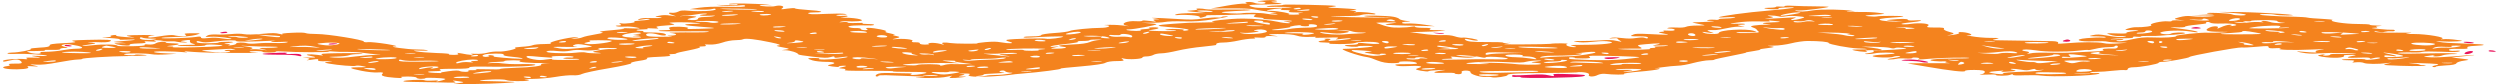 <svg width="297" height="10" viewBox="0 0 297 10" fill="none" xmlns="http://www.w3.org/2000/svg">
<path fill-rule="evenodd" clip-rule="evenodd" d="M149.828 0.094C149.305 0.149 149.253 0.186 149.723 0.186C150.037 0.186 150.35 0.25 150.35 0.324C150.35 0.498 149.358 0.498 148.992 0.324C148.783 0.25 148.469 0.214 148.208 0.241C147.946 0.269 147.894 0.333 148.051 0.388C148.26 0.443 148.208 0.462 147.894 0.434C147.633 0.406 146.588 0.517 145.647 0.691L143.87 1.012L146.117 0.994C147.581 0.985 148.626 1.031 148.992 1.113C149.305 1.187 150.141 1.325 150.873 1.407C151.657 1.508 151.866 1.563 151.396 1.563C150.716 1.563 150.716 1.582 151.396 1.655C151.814 1.701 151.918 1.747 151.605 1.747C151.291 1.747 150.716 1.692 150.403 1.627C149.828 1.508 148.051 1.481 147.476 1.582C147.006 1.655 145.124 1.554 145.124 1.462C145.124 1.416 145.856 1.352 146.692 1.315C149.462 1.224 149.096 1.086 146.222 1.132C144.758 1.159 143.4 1.141 143.243 1.095C143.086 1.049 142.72 1.012 142.459 1.012C142.145 1.012 142.041 1.049 142.198 1.095C142.354 1.141 142.093 1.205 141.57 1.242C140.787 1.297 140.839 1.315 141.989 1.426L143.295 1.554L141.675 1.563C140.682 1.563 139.898 1.618 139.689 1.71C139.532 1.784 139.585 1.82 139.898 1.793C140.787 1.701 142.511 1.839 142.511 2.004C142.511 2.132 142.616 2.142 142.982 2.022C143.295 1.949 143.4 1.866 143.295 1.839C143.191 1.811 143.765 1.793 144.497 1.793C145.281 1.793 146.692 1.756 147.633 1.719C149.201 1.664 149.358 1.673 149.044 1.839C148.835 1.958 148.992 2.041 149.514 2.077C149.985 2.105 150.246 2.169 150.089 2.215C149.932 2.252 150.612 2.316 151.657 2.353C152.65 2.38 153.486 2.445 153.486 2.5C153.486 2.546 153.173 2.555 152.859 2.518C152.389 2.472 152.389 2.5 152.911 2.601C153.329 2.692 153.382 2.757 153.068 2.757C152.755 2.757 152.18 2.683 151.814 2.591C150.873 2.38 149.044 2.206 147.633 2.206C146.065 2.206 143.191 2.536 144.184 2.601C144.549 2.628 144.079 2.656 143.191 2.665C141.205 2.692 141.152 2.692 139.271 2.83C137.233 2.977 137.128 3.087 138.853 3.216C140.839 3.363 141.727 3.546 140.891 3.638C140.525 3.675 140.421 3.666 140.577 3.61C141.048 3.473 139.323 3.372 138.644 3.491C138.278 3.555 138.383 3.583 139.062 3.583C139.532 3.583 139.846 3.62 139.689 3.656C139.532 3.702 138.644 3.721 137.755 3.693C136.397 3.656 136.188 3.629 136.815 3.546C137.808 3.409 137.912 3.243 137.024 3.243C136.606 3.243 136.397 3.28 136.553 3.326C136.71 3.363 136.449 3.427 136.031 3.454C135.56 3.482 135.351 3.546 135.508 3.592C135.665 3.638 135.404 3.675 134.986 3.675C134.567 3.675 134.045 3.629 133.888 3.583C133.731 3.528 133.836 3.491 134.097 3.491C134.724 3.491 137.39 2.995 137.39 2.876C137.337 2.839 136.815 2.775 136.135 2.738C135.438 2.695 135.508 2.683 136.344 2.702C137.181 2.72 138.069 2.674 138.383 2.61C138.696 2.546 139.585 2.509 140.577 2.536C141.936 2.573 142.668 2.518 144.34 2.261C145.49 2.087 146.117 1.94 145.804 1.93C145.438 1.93 145.124 1.976 145.124 2.031C145.124 2.077 144.915 2.105 144.654 2.077C144.393 2.05 143.661 2.105 142.929 2.197C141.832 2.353 141.518 2.362 139.637 2.243C137.181 2.096 136.188 2.077 137.285 2.206C137.755 2.261 137.86 2.298 137.442 2.298C137.024 2.298 136.919 2.362 137.128 2.454C137.442 2.601 137.39 2.601 136.606 2.49C136.031 2.417 135.717 2.408 135.717 2.463C135.717 2.518 135.351 2.546 134.933 2.518C133.888 2.445 133 2.839 133.783 3.032C134.254 3.142 134.254 3.151 133.627 3.05C133.209 2.995 132.425 2.94 131.85 2.949C131.223 2.949 131.014 2.977 131.379 2.995C132.163 3.05 131.641 3.308 130.805 3.308C129.655 3.308 127.355 3.537 127.094 3.675C126.937 3.757 126.153 3.868 125.265 3.923C124.429 3.978 123.697 4.088 123.697 4.17C123.697 4.253 123.279 4.317 122.652 4.317C122.077 4.317 121.607 4.363 121.607 4.418C121.607 4.483 121.972 4.492 122.547 4.455C123.801 4.354 126.31 4.29 126.31 4.345C126.31 4.473 124.585 4.694 124.272 4.602C123.906 4.51 120.3 4.602 119.621 4.73C119.464 4.758 119.568 4.868 119.934 4.96C120.666 5.162 119.934 5.208 118.889 5.024C118.366 4.932 117.948 4.932 117.06 5.006C116.38 5.07 115.962 5.134 116.119 5.153C116.224 5.18 115.649 5.19 114.813 5.19C113.976 5.19 113.14 5.153 112.931 5.116C112.252 4.997 111.729 5.052 111.99 5.208C112.252 5.364 112.252 5.364 111.677 5.208C111.363 5.125 110.841 5.07 110.579 5.098C110.318 5.134 110.214 5.19 110.318 5.226C110.475 5.263 110.266 5.3 109.9 5.3C109.534 5.3 109.221 5.235 109.273 5.153C109.325 5.07 109.064 5.015 108.75 5.024C108.384 5.033 108.228 4.969 108.384 4.877C108.646 4.694 107.287 4.547 106.294 4.657C105.928 4.694 105.98 4.648 106.398 4.565C106.973 4.437 106.973 4.382 106.451 4.271C106.085 4.198 105.98 4.134 106.189 4.134C106.451 4.134 106.242 4.06 105.771 3.969C105.249 3.877 105.04 3.767 105.249 3.739C105.614 3.666 103.942 3.308 103.158 3.308C102.897 3.308 102.792 3.372 103.001 3.445C103.158 3.519 103.054 3.583 102.792 3.583C102.479 3.583 102.27 3.519 102.27 3.445C102.27 3.372 102.008 3.317 101.643 3.335C101.329 3.344 100.911 3.28 100.806 3.188C100.65 3.05 101.747 2.977 103.472 3.023C103.681 3.023 103.838 2.986 103.838 2.94C103.838 2.885 103.472 2.848 103.001 2.848C102.583 2.848 102.322 2.812 102.479 2.766C102.688 2.72 102.322 2.702 101.747 2.729C101.12 2.757 100.702 2.729 100.702 2.674C100.702 2.61 100.441 2.591 100.075 2.628C99.709 2.665 99.657 2.656 99.866 2.582C100.075 2.527 100.441 2.5 100.702 2.527C100.911 2.555 101.486 2.546 101.956 2.518C103.054 2.445 101.904 2.114 100.441 2.105C99.866 2.105 99.709 2.077 100.075 2.05C100.388 2.031 100.702 1.967 100.702 1.921C100.702 1.866 100.493 1.848 100.231 1.885C99.97 1.912 99.604 1.894 99.395 1.839C99.239 1.793 99.5 1.747 99.97 1.747C100.597 1.747 100.754 1.719 100.388 1.655C100.075 1.6 99.291 1.6 98.246 1.646C97.357 1.692 96.469 1.71 96.312 1.673C95.737 1.582 95.998 1.471 96.782 1.471C98.141 1.471 97.618 1.279 95.998 1.187C95.162 1.132 94.43 1.04 94.43 0.994C94.43 0.939 94.012 0.957 93.542 1.022C92.758 1.141 92.706 1.132 92.967 0.948C93.281 0.728 92.654 0.572 92.079 0.728C91.765 0.829 90.249 0.755 90.249 0.636C90.249 0.599 90.668 0.581 91.19 0.608C91.974 0.654 91.974 0.645 91.138 0.553C89.936 0.416 86.591 0.361 86.591 0.48C86.591 0.526 86.853 0.535 87.114 0.507C87.427 0.48 87.636 0.498 87.636 0.553C87.636 0.627 87.114 0.645 86.225 0.608C84.919 0.563 84.867 0.563 85.755 0.654C86.487 0.728 87.009 0.737 87.636 0.664C88.316 0.59 88.525 0.599 88.525 0.709C88.525 0.82 88.055 0.838 86.33 0.81C84.762 0.774 83.874 0.81 83.037 0.921L81.94 1.086L83.037 1.141C83.717 1.168 84.396 1.141 84.605 1.077C84.867 1.003 85.023 1.012 85.023 1.113C85.023 1.297 83.09 1.398 81.835 1.279C81.104 1.214 80.842 1.233 80.581 1.38C80.372 1.481 80.058 1.545 79.797 1.517C79.275 1.462 79.379 1.655 80.058 1.839C80.424 1.958 80.372 1.958 79.693 1.857C79.066 1.765 78.752 1.774 78.229 1.885C77.759 1.986 77.759 2.022 78.177 2.022C78.543 2.022 78.7 2.059 78.543 2.105C78.386 2.151 77.811 2.169 77.236 2.142C76.662 2.114 76.139 2.16 75.93 2.261C75.668 2.389 75.721 2.399 76.4 2.298C76.871 2.224 77.184 2.224 77.184 2.279C77.184 2.334 76.714 2.408 76.139 2.435C75.564 2.472 75.198 2.527 75.355 2.573C75.721 2.674 74.31 2.858 73.787 2.775C73.526 2.738 73.526 2.784 73.683 2.867C73.892 2.959 73.787 3.032 73.474 3.032C73.16 3.032 73.055 3.069 73.264 3.124C73.421 3.17 73.892 3.188 74.257 3.161C74.623 3.133 75.25 3.179 75.616 3.262C76.243 3.39 76.139 3.409 74.78 3.363C73.944 3.326 73.578 3.335 73.996 3.363C74.466 3.399 74.048 3.473 72.742 3.583C71.54 3.684 71.017 3.767 71.383 3.812C71.801 3.858 71.644 3.932 70.756 4.079C70.076 4.189 69.397 4.345 69.188 4.437C69.031 4.519 68.561 4.593 68.195 4.593C67.725 4.593 67.777 4.565 68.3 4.501C68.77 4.446 68.822 4.409 68.456 4.409C67.568 4.409 65.007 5.024 65.425 5.144C65.582 5.199 65.268 5.235 64.641 5.235C64.066 5.235 63.439 5.3 63.282 5.373C63.126 5.447 62.551 5.529 61.976 5.557C61.401 5.593 61.087 5.649 61.192 5.685C61.61 5.795 59.885 6.172 59.206 6.126C58.84 6.098 58.265 6.163 57.9 6.264C57.534 6.365 56.959 6.42 56.488 6.392C56.018 6.365 55.861 6.383 56.018 6.429C56.541 6.585 55.652 6.53 54.868 6.355C54.381 6.258 54.224 6.258 54.398 6.355C54.555 6.466 54.398 6.521 53.875 6.521C53.457 6.521 53.196 6.484 53.353 6.438C53.51 6.392 52.882 6.328 51.889 6.3C50.896 6.264 49.851 6.181 49.485 6.108C48.963 5.997 49.067 5.988 49.956 6.016C50.583 6.034 50.949 6.016 50.792 5.961C50.583 5.915 50.06 5.878 49.538 5.878C48.388 5.878 45.827 5.511 46.925 5.511C47.343 5.511 46.925 5.391 45.932 5.226C44.991 5.079 43.998 4.978 43.737 5.006C43.423 5.043 43.214 5.006 43.214 4.932C43.214 4.73 38.928 4.042 37.674 4.042C37.047 4.042 36.42 3.996 36.315 3.932C36.159 3.868 35.584 3.849 34.695 3.895C33.807 3.932 33.337 3.996 33.546 4.069C33.702 4.134 33.545 4.115 33.232 4.033C32.657 3.904 32.448 3.904 31.089 4.024C29.992 4.115 29.365 4.125 28.999 4.06C28.581 3.987 28.11 3.987 27.431 4.051C26.856 4.106 26.072 4.125 25.706 4.097C25.34 4.079 24.87 4.115 24.713 4.189C24.295 4.391 24.295 4.409 25.079 4.363C25.811 4.317 27.901 4.565 27.431 4.639C27.274 4.666 26.804 4.63 26.386 4.565C25.863 4.473 25.34 4.455 24.766 4.519C24.086 4.584 23.877 4.565 23.877 4.446C23.877 4.336 23.72 4.317 23.25 4.391C22.257 4.529 19.174 4.62 19.174 4.51C19.174 4.464 19.905 4.409 20.794 4.391C21.787 4.372 22.78 4.281 23.25 4.152C23.929 3.959 23.929 3.95 22.884 3.95C21.943 3.95 21.787 3.987 22.048 4.134C22.414 4.327 21.369 4.363 20.637 4.18C20.428 4.134 19.696 4.189 18.965 4.317C17.919 4.483 17.606 4.501 17.606 4.391C17.606 4.308 17.919 4.216 18.285 4.198C18.599 4.17 18.024 4.152 16.979 4.161C14.836 4.18 14.627 4.216 15.672 4.4C16.195 4.492 16.038 4.492 14.888 4.4C14.104 4.345 13.582 4.253 13.791 4.198C13.947 4.143 13.843 4.134 13.477 4.17C13.164 4.207 13.007 4.281 13.164 4.327C13.373 4.372 13.059 4.409 12.536 4.418C11.909 4.418 12.066 4.455 13.059 4.519C13.843 4.565 14.366 4.639 14.209 4.685C14.052 4.721 14.418 4.74 14.993 4.712C16.561 4.639 16.247 4.767 14.627 4.877C13.268 4.969 13.216 4.988 14.209 5.052C15.202 5.125 15.202 5.134 14.261 5.134C13.477 5.144 13.425 5.171 13.947 5.281C14.731 5.447 15.568 5.465 15.411 5.309C15.306 5.245 15.777 5.18 16.404 5.162C17.135 5.144 17.449 5.089 17.24 4.997C17.031 4.905 17.24 4.887 17.919 4.932C18.546 4.969 18.703 4.96 18.442 4.887C18.233 4.822 18.285 4.776 18.599 4.776C18.86 4.776 19.278 4.822 19.435 4.868C19.644 4.923 19.957 4.942 20.219 4.914C20.48 4.887 20.794 4.905 21.003 4.96C21.16 5.006 21.63 5.052 21.944 5.052C22.361 5.052 22.361 5.024 21.891 4.969C21.316 4.914 21.369 4.877 21.944 4.795C22.518 4.712 22.623 4.73 22.571 4.896C22.518 5.006 22.675 5.153 22.989 5.208C23.355 5.3 23.198 5.327 22.414 5.327C20.532 5.327 20.741 5.474 22.623 5.483C23.773 5.492 24.4 5.447 24.4 5.373C24.4 5.3 24.818 5.272 25.445 5.3C26.961 5.373 26.699 5.483 24.87 5.557C22.361 5.658 20.271 5.667 20.532 5.584C20.689 5.548 20.48 5.511 20.114 5.511C19.696 5.511 19.801 5.465 20.376 5.41C21.473 5.3 21.525 5.144 20.48 5.144C20.062 5.144 19.696 5.098 19.696 5.052C19.696 4.877 18.756 4.96 18.494 5.153C18.337 5.263 17.972 5.318 17.606 5.281C17.292 5.245 17.135 5.272 17.188 5.346C17.292 5.419 16.717 5.474 15.672 5.492C14.731 5.511 13.947 5.483 13.947 5.437C13.947 5.272 12.223 5.235 11.021 5.373C9.557 5.538 9.296 5.456 10.707 5.272C11.491 5.162 11.491 5.134 10.812 5.052C10.185 4.978 10.341 4.969 11.387 5.006C12.38 5.052 12.85 5.024 13.059 4.923C13.529 4.721 12.745 4.675 10.289 4.74C8.617 4.786 8.303 4.822 8.774 4.923C9.192 5.015 8.93 5.061 7.571 5.125C6.265 5.19 5.847 5.254 5.899 5.41C5.899 5.548 5.533 5.621 4.697 5.658C4.018 5.694 3.547 5.759 3.652 5.814C3.861 5.924 2.189 6.245 1.405 6.245C1.143 6.245 0.882 6.291 0.882 6.346C0.882 6.401 1.352 6.429 1.927 6.401C2.972 6.355 5.586 6.511 5.586 6.631C5.586 6.658 5.063 6.668 4.436 6.64C3.634 6.609 3.582 6.643 4.279 6.741C4.976 6.839 4.924 6.876 4.122 6.851C3.181 6.824 2.972 6.842 3.181 6.943C3.338 7.026 3.234 7.053 2.972 7.026C2.084 6.934 0.359 7.072 0.359 7.237C0.359 7.356 0.464 7.356 1.091 7.2C1.979 6.998 2.293 7.026 2.554 7.347C2.659 7.521 2.502 7.576 1.77 7.558C1.143 7.558 0.934 7.595 1.091 7.677C1.248 7.742 1.143 7.824 0.882 7.852C0.098 7.934 0.255 8.146 1.143 8.21C2.398 8.293 3.6 8.164 3.338 7.98C3.129 7.861 3.338 7.833 3.965 7.879C4.697 7.925 4.697 7.916 4.07 7.778C3.443 7.641 3.443 7.622 4.227 7.677C4.854 7.723 5.69 7.641 6.944 7.402C7.937 7.218 8.93 7.072 9.244 7.072C9.505 7.072 9.766 7.035 9.766 6.998C9.766 6.888 12.954 6.686 15.149 6.658C17.397 6.631 18.024 6.567 16.822 6.493C16.404 6.456 16.038 6.475 16.038 6.521C16.038 6.567 15.672 6.585 15.254 6.557C14.836 6.521 14.627 6.466 14.784 6.42C15.149 6.3 17.292 6.319 17.971 6.438C18.337 6.502 19.017 6.511 19.748 6.466L21.003 6.392L19.748 6.337C17.919 6.264 17.762 6.08 19.539 6.098C20.323 6.108 21.316 6.144 21.734 6.19C22.257 6.254 22.362 6.245 22.048 6.163C21.734 6.071 21.943 6.071 22.884 6.163C23.564 6.227 25.811 6.282 27.797 6.291C29.835 6.3 31.037 6.291 30.567 6.264C29.417 6.227 29.312 6.062 30.41 6.062C30.828 6.062 31.194 6.098 31.194 6.153C31.194 6.199 31.56 6.245 31.978 6.245C32.396 6.245 32.762 6.199 32.762 6.144C32.762 6.08 33.127 6.071 33.702 6.117C35.061 6.218 39.033 6.236 39.033 6.135C39.033 6.089 39.347 6.08 39.712 6.126C40.026 6.163 40.758 6.181 41.28 6.163C41.803 6.153 42.639 6.199 43.109 6.273C43.632 6.346 44.364 6.429 44.782 6.456C45.409 6.493 45.357 6.511 44.625 6.511C44.102 6.521 43.005 6.612 42.169 6.713C41.123 6.851 40.392 6.888 39.712 6.842C38.876 6.769 38.876 6.759 39.974 6.723C40.653 6.704 41.333 6.631 41.489 6.557C41.646 6.484 42.117 6.429 42.587 6.429C43.109 6.429 43.214 6.401 42.9 6.346C42.639 6.31 41.437 6.291 40.183 6.319C38.406 6.346 37.988 6.392 38.249 6.502C38.458 6.612 38.406 6.622 37.727 6.521C36.733 6.383 35.95 6.475 36.838 6.631C37.727 6.787 37.622 6.888 36.577 6.833C35.845 6.787 35.793 6.796 36.368 6.87C36.786 6.925 36.89 7.007 36.629 7.081C36.315 7.191 36.368 7.191 37.047 7.09C37.727 6.989 37.883 6.998 37.779 7.136C37.727 7.255 38.04 7.292 38.772 7.273C39.608 7.255 39.66 7.264 39.085 7.338C38.458 7.411 38.458 7.439 39.085 7.558C40.235 7.76 42.064 7.907 42.273 7.815C42.378 7.769 42.744 7.788 43.109 7.861C43.684 7.971 43.58 7.99 42.691 7.99C41.333 7.99 41.385 8.091 42.9 8.403C43.632 8.55 44.468 8.641 44.886 8.605C45.461 8.568 45.618 8.614 45.409 8.788C45.252 8.954 45.461 9.064 46.088 9.155C47.238 9.293 48.127 9.312 47.656 9.183C47.499 9.128 47.813 9.091 48.388 9.091C49.015 9.091 49.485 9.155 49.485 9.229C49.485 9.302 49.747 9.367 50.008 9.367C50.322 9.367 50.531 9.33 50.531 9.284C50.531 9.192 52.517 9.256 52.882 9.367C52.987 9.403 52.726 9.514 52.307 9.605C51.837 9.697 51.68 9.725 51.889 9.651C52.151 9.559 52.046 9.532 51.419 9.578C50.949 9.605 50.531 9.587 50.426 9.532C50.165 9.413 47.917 9.523 47.917 9.651C47.917 9.697 48.44 9.734 49.12 9.734C49.747 9.734 51.21 9.761 52.307 9.789C54.137 9.844 54.293 9.835 53.98 9.688C53.666 9.55 53.771 9.541 54.502 9.651C55.234 9.761 55.234 9.78 54.346 9.899C53.51 10.009 53.771 10.018 56.279 9.982C58.683 9.954 61.924 9.78 60.983 9.725C60.722 9.706 58.527 9.642 57.481 9.624C56.488 9.605 57.168 9.486 58.579 9.44C59.363 9.413 59.99 9.44 60.147 9.514C60.46 9.66 62.342 9.688 62.76 9.559C62.969 9.514 62.76 9.449 62.446 9.431C62.08 9.403 62.446 9.376 63.23 9.376C64.066 9.367 65.268 9.266 66.052 9.128C66.784 8.999 67.672 8.917 68.091 8.944C68.456 8.972 68.927 8.908 69.136 8.788C69.345 8.678 70.756 8.366 72.324 8.109C73.892 7.843 75.094 7.567 74.989 7.512C74.832 7.448 75.303 7.319 75.93 7.228C76.609 7.136 77.027 7.007 76.871 6.943C76.662 6.851 77.132 6.796 78.229 6.75C79.327 6.704 79.797 6.649 79.588 6.557C79.431 6.484 79.536 6.429 79.797 6.429C80.111 6.429 80.32 6.392 80.32 6.346C80.32 6.3 80.999 6.135 81.888 5.97C82.724 5.805 83.299 5.639 83.142 5.593C82.985 5.548 83.142 5.511 83.456 5.511C83.821 5.511 83.978 5.447 83.821 5.382C83.612 5.29 83.769 5.263 84.239 5.29C84.657 5.327 85.285 5.235 85.807 5.061C86.225 4.905 86.957 4.776 87.323 4.776C87.741 4.776 88.159 4.73 88.263 4.666C88.577 4.519 89.779 4.657 91.608 5.043C92.549 5.235 92.863 5.373 92.497 5.391C92.079 5.419 92.288 5.502 92.967 5.621C93.803 5.768 93.908 5.823 93.333 5.887C92.758 5.951 92.758 5.97 93.281 5.97C93.856 5.97 94.796 6.264 94.849 6.466C94.849 6.511 95.632 6.631 96.521 6.732C97.932 6.888 98.246 6.897 98.664 6.787C99.029 6.677 99.134 6.677 99.134 6.787C99.134 6.888 99.291 6.888 99.918 6.796C100.336 6.732 100.702 6.713 100.702 6.75C100.702 6.87 98.925 7.062 97.932 7.072C97.409 7.072 97.148 7.026 97.305 6.98C97.462 6.925 97.253 6.888 96.835 6.888C95.841 6.888 95.789 6.934 96.521 7.173C96.835 7.264 97.566 7.347 98.089 7.347C99.239 7.347 99.448 7.531 98.611 7.677C98.193 7.751 98.298 7.815 98.873 7.898C99.395 7.971 99.657 7.98 99.657 7.907C99.657 7.852 99.918 7.806 100.231 7.806C100.65 7.806 100.597 7.861 100.127 7.962C99.604 8.072 99.552 8.118 100.022 8.146C100.388 8.164 100.545 8.237 100.388 8.302C100.179 8.393 100.859 8.421 103.21 8.412C104.935 8.412 106.242 8.43 106.085 8.467C105.98 8.513 106.816 8.54 107.966 8.54C110.161 8.54 110.579 8.605 109.482 8.797C108.698 8.935 107.809 8.944 108.28 8.816C108.437 8.761 108.28 8.715 107.914 8.715C107.548 8.706 106.607 8.687 105.823 8.678C104.778 8.651 104.412 8.687 104.151 8.843C103.994 8.954 103.994 9.055 104.099 9.082C104.256 9.1 104.36 9.073 104.36 9.009C104.36 8.944 104.778 8.917 105.301 8.935C105.771 8.963 107.13 9.009 108.28 9.045C110.004 9.1 110.213 9.128 109.325 9.183C108.489 9.247 108.593 9.266 110.057 9.266C111.154 9.275 112.095 9.211 112.513 9.11C113.192 8.963 113.245 8.963 112.931 9.11C112.565 9.293 113.088 9.321 114.29 9.183C114.917 9.11 114.917 9.091 114.342 9.091C113.82 9.091 113.767 9.064 114.238 8.963C114.708 8.862 114.708 8.825 114.185 8.788C113.767 8.761 113.872 8.733 114.499 8.733C115.126 8.724 115.335 8.77 115.178 8.853C114.656 9.091 116.015 9.192 118 9.064C118.993 9.009 119.882 8.926 120.039 8.889C120.195 8.853 120.927 8.779 121.607 8.724C123.436 8.586 126.31 8.21 125.997 8.155C125.84 8.127 126.937 8.008 128.401 7.889C130.073 7.742 131.118 7.595 131.327 7.457C131.536 7.338 132.059 7.255 132.686 7.255C133.47 7.255 133.627 7.209 133.365 7.044C133.156 6.915 133.209 6.879 133.522 6.961C134.097 7.108 135.717 7.007 135.717 6.833C135.717 6.759 135.926 6.704 136.188 6.704C136.449 6.704 136.867 6.622 137.024 6.521C137.181 6.42 137.651 6.337 137.964 6.337C138.33 6.337 139.166 6.19 139.898 6.016C140.63 5.841 141.936 5.63 142.877 5.548C143.765 5.456 144.497 5.364 144.497 5.336C144.393 5.153 144.706 5.052 145.333 5.052C145.751 5.052 146.535 4.951 147.11 4.822C147.685 4.694 148.417 4.593 148.783 4.593C149.096 4.593 149.201 4.556 149.044 4.501C148.887 4.446 149.096 4.437 149.514 4.464C150.037 4.501 150.35 4.473 150.35 4.372C150.35 4.281 150.664 4.253 151.291 4.29C152.023 4.336 151.971 4.317 151.134 4.198C150.472 4.1 150.681 4.048 151.762 4.042C152.964 4.042 153.643 4.097 154.061 4.235C154.427 4.363 154.949 4.409 155.629 4.382C156.256 4.354 156.517 4.372 156.256 4.428C156.047 4.501 156.465 4.51 157.563 4.473C158.974 4.428 159.13 4.437 158.869 4.574C158.556 4.703 158.66 4.712 159.339 4.62C159.758 4.556 160.28 4.529 160.437 4.565C160.646 4.593 160.176 4.675 159.444 4.749C157.719 4.896 157.615 4.896 157.981 4.73C158.19 4.657 158.033 4.593 157.667 4.593C157.354 4.593 157.197 4.63 157.406 4.675C157.563 4.721 157.458 4.786 157.145 4.822C156.361 4.905 156.517 5.052 157.458 5.052C157.876 5.052 158.085 5.089 157.928 5.144C157.719 5.199 158.242 5.235 159.13 5.235C160.019 5.235 160.803 5.18 161.012 5.098C161.325 4.942 163.207 4.914 163.677 5.061C164.252 5.217 163.468 5.281 162.371 5.162C161.482 5.07 161.325 5.07 161.325 5.19C161.325 5.263 160.96 5.327 160.542 5.327C160.123 5.327 159.758 5.364 159.758 5.41C159.758 5.456 160.123 5.511 160.542 5.548C160.96 5.575 161.325 5.557 161.325 5.511C161.325 5.465 161.796 5.437 162.318 5.447C162.893 5.447 163.207 5.492 163.05 5.538C162.736 5.621 160.228 5.823 159.653 5.805C158.869 5.777 161.378 6.658 162.475 6.796C162.684 6.824 163.207 6.998 163.625 7.182C164.2 7.411 164.775 7.512 165.454 7.503C165.977 7.503 166.343 7.448 166.238 7.393C166.081 7.338 166.447 7.292 167.022 7.292C167.597 7.292 168.172 7.365 168.276 7.457C168.485 7.586 168.224 7.622 167.022 7.622C165.924 7.622 165.611 7.659 165.82 7.76C166.029 7.852 166.499 7.879 167.126 7.852C168.59 7.769 169.269 7.879 168.538 8.072C168.067 8.21 168.119 8.274 168.799 8.403C169.269 8.485 169.687 8.513 169.687 8.467C169.687 8.421 170.21 8.357 170.889 8.329C171.83 8.283 171.935 8.293 171.255 8.384C170.001 8.568 170.158 8.706 171.516 8.651C172.3 8.632 172.823 8.651 172.823 8.715C172.823 8.77 173.032 8.816 173.293 8.816C173.555 8.816 173.711 8.715 173.659 8.605C173.555 8.485 173.764 8.384 174.13 8.384C174.495 8.384 174.704 8.476 174.704 8.577C174.6 8.807 175.906 9.201 176.481 9.137C176.743 9.11 177.056 9.128 177.265 9.183C177.631 9.284 179.094 9.073 179.094 8.917C179.094 8.752 180.296 8.687 183.693 8.669C185.47 8.66 187.09 8.632 187.247 8.605C187.927 8.485 188.92 8.66 188.763 8.871C188.606 9.137 189.338 9.165 189.808 8.908C190.017 8.807 190.383 8.742 190.644 8.77C191.637 8.889 193.153 8.889 192.944 8.788C192.787 8.724 193.623 8.605 194.721 8.513C195.87 8.421 196.916 8.283 197.072 8.21C197.282 8.118 197.125 8.091 196.707 8.127C196.393 8.164 196.654 8.1 197.386 7.999C198.118 7.898 199.006 7.806 199.32 7.806C199.686 7.806 200.522 7.659 201.149 7.485C201.828 7.31 202.664 7.163 203.03 7.163C203.344 7.163 203.657 7.136 203.657 7.09C203.657 7.053 204.546 6.851 205.696 6.631C206.793 6.42 207.577 6.245 207.42 6.245C207.263 6.245 207.682 6.163 208.361 6.062C209.04 5.961 209.354 5.878 209.093 5.878C208.831 5.878 209.197 5.814 209.877 5.731C210.817 5.612 210.922 5.566 210.399 5.502C209.824 5.437 209.929 5.419 210.713 5.419C211.288 5.419 212.228 5.29 212.803 5.144C213.378 4.997 214.267 4.868 214.737 4.868C216.148 4.868 217.245 4.969 217.245 5.107C217.245 5.263 219.702 5.722 220.695 5.75C222.054 5.786 222.21 5.878 220.904 5.878C219.911 5.878 219.859 5.896 220.381 6.016C221.113 6.172 222.21 6.209 221.688 6.062C221.374 5.979 222.106 5.933 223.151 5.961C223.935 5.979 223.465 5.805 222.367 5.667L221.165 5.529L222.681 5.557C223.465 5.566 224.353 5.63 224.562 5.694C224.823 5.768 225.032 5.777 225.137 5.704C225.294 5.639 225.607 5.639 226.13 5.694C226.757 5.759 226.548 5.805 225.085 5.896C224.092 5.961 223.046 5.997 222.837 5.988C222.576 5.97 222.472 6.016 222.576 6.08C222.733 6.144 222.472 6.245 222.001 6.31C221.479 6.383 221.426 6.42 221.792 6.429C222.106 6.429 222.576 6.383 222.733 6.337C223.151 6.218 225.085 6.218 225.085 6.337C225.085 6.383 224.51 6.447 223.778 6.484C223.047 6.511 222.472 6.594 222.472 6.658C222.472 6.824 224.562 6.906 224.928 6.741C225.085 6.668 225.398 6.64 225.66 6.668C225.921 6.695 225.607 6.796 224.98 6.888C224.301 6.989 224.039 7.062 224.405 7.072C224.719 7.072 225.137 7.035 225.346 6.98C225.503 6.934 225.973 6.915 226.391 6.952C226.809 6.98 227.175 6.952 227.175 6.888C227.175 6.833 227.437 6.814 227.698 6.842C228.011 6.879 228.116 6.943 227.959 6.989C227.541 7.099 228.064 7.09 229.37 6.971C230.624 6.851 233.969 6.796 233.969 6.888C233.969 6.934 233.133 6.961 232.14 6.952C229.997 6.943 228.586 7.127 229.788 7.255C230.206 7.301 230.729 7.31 231.043 7.283C231.304 7.255 231.356 7.273 231.147 7.329C230.99 7.374 231.147 7.448 231.461 7.475C231.826 7.503 231.565 7.521 230.834 7.512C230.102 7.503 228.848 7.512 228.064 7.512L226.6 7.531L228.743 7.898C231.722 8.412 233.447 8.605 233.447 8.43C233.447 8.348 233.917 8.302 234.596 8.311C235.485 8.32 235.798 8.384 235.798 8.55C235.798 8.669 235.589 8.807 235.276 8.843C235.014 8.889 235.276 8.889 235.955 8.862C236.635 8.825 237.105 8.843 237.105 8.898C237.105 9.036 238.516 9.027 238.83 8.88C239.039 8.797 239.143 8.797 239.143 8.889C239.195 8.963 239.613 8.981 240.502 8.944C241.234 8.917 242.122 8.926 242.488 8.981C243.742 9.165 248.812 8.999 249.334 8.761C249.491 8.687 249.439 8.651 249.177 8.678C248.916 8.706 248.55 8.687 248.341 8.632C248.184 8.586 248.446 8.54 248.968 8.54C249.491 8.54 250.432 8.476 251.007 8.403C251.634 8.329 252.261 8.302 252.47 8.329C252.627 8.357 252.783 8.302 252.783 8.192C252.783 8.081 253.097 7.99 253.463 7.99C254.299 7.99 256.442 7.604 256.442 7.457C256.442 7.393 256.651 7.347 256.964 7.347C257.487 7.347 260.1 6.879 260.1 6.778C260.1 6.631 265.849 5.593 266.319 5.639C266.528 5.667 267.312 5.63 268.096 5.557C269.403 5.437 269.507 5.447 269.507 5.603C269.507 5.731 269.768 5.768 270.396 5.722C270.918 5.685 271.127 5.704 270.866 5.768C270.343 5.924 272.382 5.988 274.577 5.887C276.144 5.814 276.406 5.814 275.726 5.906C275.256 5.97 274.995 6.071 275.099 6.126C275.413 6.273 274.995 6.273 273.531 6.144C272.765 6.071 272.695 6.098 273.322 6.227C274.106 6.374 274.577 6.401 275.517 6.337C276.197 6.291 277.399 6.273 278.235 6.3C280.273 6.365 280.534 6.456 278.548 6.411C277.346 6.383 276.824 6.401 276.824 6.493C276.824 6.557 276.563 6.612 276.249 6.612C275.988 6.612 275.883 6.557 276.092 6.493C276.353 6.411 276.301 6.411 275.779 6.493C275.256 6.576 275.256 6.622 275.831 6.732C277.19 6.961 278.705 6.879 278.444 6.585C278.444 6.548 278.81 6.521 279.28 6.521C279.96 6.521 280.012 6.548 279.541 6.631C278.496 6.814 278.81 6.915 280.221 6.851C281.109 6.814 281.527 6.833 281.527 6.906C281.527 6.998 281.632 6.998 281.998 6.897C282.259 6.833 282.573 6.814 282.729 6.86C282.886 6.906 282.573 6.989 281.998 7.053C281.371 7.127 281.005 7.127 281.005 7.072C281.005 7.016 280.325 6.989 279.489 6.998C277.974 7.016 277.712 7.163 279.176 7.163C279.646 7.163 279.803 7.218 279.594 7.319C279.385 7.42 279.437 7.448 279.855 7.402C280.221 7.365 280.639 7.393 280.796 7.466C281.109 7.622 282.52 7.632 283.618 7.494C284.297 7.402 284.297 7.411 283.67 7.549C283.095 7.687 283.095 7.714 283.67 7.751C285.656 7.861 287.799 7.879 288.06 7.797C288.269 7.751 288.217 7.723 287.956 7.733C287.746 7.751 287.485 7.723 287.433 7.668C287.381 7.622 286.91 7.549 286.388 7.512C285.865 7.466 286.231 7.466 287.276 7.494C289.732 7.567 290.046 7.613 289.314 7.769C289.001 7.843 288.844 7.925 289.053 7.962C289.21 7.99 289.367 7.98 289.367 7.925C289.367 7.87 289.889 7.806 290.569 7.769C291.3 7.742 291.771 7.65 291.823 7.512C291.875 7.402 292.293 7.255 292.764 7.2C293.443 7.108 293.443 7.081 292.398 6.961L291.248 6.824L292.764 6.677C294.959 6.466 293.913 6.484 291.562 6.695C290.464 6.787 289.21 6.842 288.687 6.805C287.746 6.741 287.747 6.732 288.635 6.612C289.21 6.53 289.419 6.521 289.158 6.585C288.949 6.649 289.053 6.704 289.367 6.704C289.68 6.704 290.046 6.64 290.203 6.567C290.412 6.493 290.935 6.429 291.405 6.429C292.032 6.429 292.084 6.411 291.562 6.346C291.196 6.31 289.68 6.31 288.165 6.346C286.492 6.392 285.29 6.392 284.977 6.337C284.506 6.254 285.656 6.199 286.963 6.236C287.224 6.245 287.59 6.218 287.747 6.163C287.956 6.108 288.792 6.098 289.994 6.144C291.405 6.209 291.98 6.19 292.189 6.098C292.346 6.025 292.189 5.997 291.666 6.034C291.196 6.062 290.934 6.025 290.934 5.924C290.934 5.823 291.3 5.786 292.136 5.805C293.025 5.823 293.234 5.795 293.129 5.667C293.025 5.557 293.339 5.474 294.018 5.447C295.586 5.373 295.377 5.263 293.548 5.208C290.778 5.107 290.412 5.089 289.732 4.969C289.262 4.877 289.314 4.868 290.046 4.914C290.516 4.951 291.353 4.951 291.875 4.914C292.711 4.859 292.711 4.85 291.771 4.73C291.248 4.657 290.569 4.62 290.255 4.657C289.941 4.685 289.889 4.666 290.098 4.611C290.673 4.446 288.321 4.042 286.806 4.042C285.708 4.042 285.604 4.024 286.231 3.941C286.806 3.877 286.388 3.858 284.715 3.877C283.043 3.895 282.311 3.858 282.154 3.767C281.998 3.656 282.05 3.656 282.468 3.757C282.834 3.84 283.095 3.849 283.304 3.776C283.513 3.721 283.879 3.693 284.088 3.711C284.297 3.739 284.506 3.702 284.506 3.629C284.506 3.555 284.349 3.519 284.193 3.537C283.984 3.555 283.304 3.509 282.573 3.436C281.841 3.372 281.58 3.317 281.945 3.308C282.311 3.308 282.52 3.271 282.364 3.225C282.155 3.179 282.364 3.115 282.677 3.096C283.095 3.069 282.991 3.041 282.468 3.041C281.945 3.032 281.527 2.986 281.527 2.94C281.527 2.885 280.9 2.848 280.064 2.848C278.548 2.848 276.562 2.536 277.085 2.389C277.242 2.344 276.719 2.279 275.935 2.243C275.151 2.206 274.315 2.142 274.158 2.096C274.002 2.05 273.27 2.004 272.591 1.986C270.5 1.949 268.462 1.82 268.462 1.738C268.462 1.627 269.873 1.637 270.291 1.747C270.448 1.793 271.127 1.839 271.754 1.839C274.158 1.829 269.141 1.481 266.058 1.435C263.131 1.398 263.079 1.398 264.804 1.499C265.797 1.563 266.685 1.664 266.79 1.728C266.946 1.885 265.483 1.866 265.169 1.71C264.856 1.572 262.191 1.453 262.191 1.572C262.191 1.618 262.504 1.664 262.87 1.664C263.183 1.673 262.818 1.71 261.929 1.747L260.361 1.82L261.877 1.829C262.713 1.829 263.236 1.866 263.027 1.903C262.452 2.004 260.989 2.022 260.309 1.921C259.891 1.866 259.473 1.903 258.898 2.05C258.166 2.243 258.219 2.27 258.95 2.371C259.786 2.463 259.734 2.472 258.95 2.426C258.428 2.389 258.01 2.417 258.01 2.481C258.01 2.536 257.801 2.564 257.539 2.536C256.86 2.463 255.24 2.821 255.553 2.977C255.815 3.096 254.613 3.262 253.724 3.234C253.515 3.225 253.097 3.298 252.783 3.399C252.313 3.555 252.365 3.583 253.411 3.583C254.212 3.589 254.247 3.629 253.515 3.702C252.888 3.767 252.522 3.858 252.627 3.913C252.731 3.978 252.313 4.005 251.425 3.969C250.17 3.932 250.118 3.941 250.693 4.125C251.059 4.253 251.581 4.308 252.052 4.281C252.522 4.253 252.679 4.271 252.522 4.317C252.052 4.455 251.529 4.428 250.327 4.226C249.386 4.069 249.125 4.069 248.602 4.18C248.08 4.29 248.132 4.317 249.073 4.317C249.648 4.317 250.17 4.363 250.17 4.418C250.17 4.464 249.961 4.492 249.7 4.464C249.439 4.437 248.655 4.464 247.923 4.529C246.198 4.685 246.93 4.988 248.812 4.905C249.491 4.877 250.223 4.896 250.379 4.951C250.588 5.006 251.268 5.052 251.895 5.061C252.992 5.061 252.992 5.07 251.738 5.153C250.797 5.217 250.327 5.217 249.909 5.125C249.282 4.978 247.139 4.988 245.571 5.134C244.944 5.19 244.422 5.208 244.474 5.171C244.631 4.997 244.369 4.896 243.794 4.887C241.913 4.859 238.307 4.795 237.418 4.786C236.635 4.776 236.582 4.749 237.105 4.639C237.628 4.519 237.575 4.501 236.478 4.501C235.746 4.501 234.753 4.409 234.178 4.299C233.656 4.189 233.447 4.134 233.812 4.161C234.178 4.207 234.283 4.161 234.126 4.051C233.969 3.95 233.551 3.849 233.185 3.822C232.715 3.794 232.558 3.822 232.715 3.895C232.872 3.959 232.558 4.069 232.035 4.143C231.199 4.253 231.147 4.253 231.722 4.125C232.245 4.014 232.192 3.941 231.565 3.785C231.147 3.675 230.833 3.509 230.938 3.427C231.043 3.308 230.781 3.262 229.945 3.271C228.952 3.271 228.795 3.243 229.057 3.06C229.422 2.812 228.116 2.674 226.966 2.839C226.548 2.904 226.078 2.913 225.921 2.867C225.764 2.821 226.234 2.729 226.914 2.665C228.325 2.536 228.743 2.334 227.437 2.426C226.966 2.454 226.653 2.426 226.653 2.353C226.653 2.215 225.816 2.206 224.562 2.344C223.935 2.408 224.039 2.435 225.085 2.49C226.234 2.546 226.287 2.555 225.294 2.564C223.987 2.573 222.89 2.38 223.412 2.243C223.621 2.188 224.301 2.114 224.98 2.077C225.607 2.041 226.13 1.986 226.13 1.949C226.13 1.866 223.308 1.857 222.994 1.949C222.837 1.986 222.367 1.976 221.949 1.93C221.374 1.866 221.531 1.829 222.681 1.747C224.092 1.655 224.144 1.646 223.203 1.526C222.681 1.453 221.688 1.407 221.061 1.426C220.381 1.435 219.702 1.407 219.493 1.352C219.284 1.297 219.44 1.288 219.911 1.334C220.486 1.389 220.486 1.38 220.068 1.297C219.075 1.113 216.305 1.077 215.364 1.233C214.423 1.398 213.796 1.416 213.326 1.288C213.169 1.242 213.326 1.214 213.692 1.242C214.267 1.279 217.245 0.911 217.245 0.801C217.245 0.783 216.514 0.765 215.678 0.755C214.789 0.755 213.639 0.719 213.065 0.691C212.437 0.654 212.019 0.673 212.019 0.737C212.019 0.792 211.81 0.81 211.497 0.783C211.235 0.755 210.974 0.774 210.974 0.82C210.974 0.875 210.608 0.921 210.138 0.921C209.72 0.921 209.511 0.957 209.668 1.012C209.824 1.058 210.347 1.104 210.765 1.104C211.183 1.104 211.444 1.067 211.288 1.022C211.131 0.976 211.444 0.921 212.019 0.893C214.214 0.792 212.908 1.031 210.086 1.26C207.629 1.453 204.18 1.93 204.18 2.068C204.18 2.087 204.703 2.077 205.33 2.041C206.061 2.013 206.323 2.022 206.061 2.096C205.852 2.16 205.33 2.206 204.912 2.206C204.494 2.206 204.18 2.252 204.18 2.307C204.18 2.353 203.971 2.38 203.71 2.344C203.448 2.316 203.083 2.334 202.874 2.389C202.717 2.435 202.821 2.481 203.187 2.481C204.076 2.481 203.448 2.582 202.246 2.619C201.724 2.637 201.201 2.656 201.097 2.656C200.992 2.665 201.306 2.748 201.828 2.848C202.769 3.023 202.717 3.032 201.724 3.032C201.097 3.032 200.469 3.096 200.313 3.179C200.156 3.262 199.633 3.308 199.215 3.271C198.797 3.243 198.327 3.262 198.17 3.308C197.961 3.363 198.118 3.399 198.379 3.399C198.693 3.399 198.954 3.464 198.954 3.546C198.954 3.638 198.693 3.675 198.118 3.638C197.7 3.61 197.438 3.62 197.647 3.666C197.804 3.711 197.647 3.767 197.334 3.785C196.916 3.812 197.02 3.877 197.595 3.978C198.64 4.152 198.327 4.17 195.975 4.051C194.668 3.987 194.25 3.996 194.041 4.106C193.571 4.308 193.623 4.317 194.773 4.317C195.452 4.317 195.818 4.372 195.766 4.473C195.766 4.584 195.661 4.593 195.452 4.519C195.243 4.428 195.034 4.428 194.407 4.51C193.832 4.602 193.414 4.602 192.682 4.519C191.951 4.437 191.585 4.437 191.324 4.519C191.115 4.584 191.167 4.593 191.533 4.556C191.898 4.519 192.16 4.529 192.16 4.584C192.16 4.63 192.317 4.749 192.473 4.841C192.735 4.988 192.682 4.988 192.055 4.859C191.533 4.74 191.062 4.73 190.069 4.804C189.338 4.85 188.292 4.887 187.718 4.877C186.881 4.859 186.777 4.877 187.299 4.969C187.822 5.061 188.24 5.061 189.285 4.96C190.331 4.859 190.749 4.859 191.271 4.951C192.16 5.116 190.383 5.327 188.083 5.327C186.516 5.327 186.359 5.346 186.934 5.465C187.3 5.548 187.352 5.603 187.038 5.603C186.411 5.603 185.784 5.336 186.202 5.226C186.516 5.134 184.686 5.116 184.164 5.208C183.955 5.235 182.544 5.272 180.976 5.272C178.624 5.281 178.311 5.263 179.042 5.162C179.513 5.089 179.565 5.061 179.251 5.098C178.885 5.125 178.572 5.116 178.572 5.07C178.572 5.015 177.736 4.988 176.69 4.997C174.809 5.006 174.234 4.942 174.025 4.685C173.973 4.584 174.13 4.593 174.652 4.712C175.018 4.804 175.436 4.85 175.541 4.804C175.854 4.721 174.077 4.4 173.711 4.473C173.555 4.492 173.137 4.428 172.823 4.317C172.457 4.198 171.935 4.143 171.36 4.17C170.889 4.198 169.792 4.134 169.008 4.014L167.492 3.812L168.903 3.785C169.687 3.776 170.68 3.73 171.151 3.675C171.935 3.601 171.882 3.592 170.785 3.583C169.949 3.583 169.687 3.546 169.896 3.445C170.105 3.353 169.844 3.308 169.165 3.308C168.59 3.308 168.119 3.252 168.119 3.188C168.119 3.115 167.963 3.115 167.701 3.17C167.492 3.225 166.813 3.28 166.238 3.28C165.245 3.289 164.879 3.225 163.52 2.729C163.416 2.692 163.991 2.665 164.775 2.665C166.186 2.665 166.186 2.674 165.193 2.793C163.991 2.949 164.461 2.986 168.119 3.06L170.471 3.115L169.217 2.931C168.538 2.83 167.649 2.766 167.231 2.793C166.865 2.821 166.552 2.784 166.552 2.711C166.552 2.637 166.865 2.573 167.231 2.573C167.649 2.573 167.649 2.546 167.126 2.49C166.708 2.445 166.29 2.334 166.238 2.252C166.186 2.169 165.872 2.05 165.559 1.995C164.931 1.857 161.639 1.793 162.109 1.93C162.266 1.976 163.207 2.031 164.095 2.031C165.036 2.041 165.402 2.059 164.984 2.077C164.566 2.105 162.58 2.077 160.542 2.041C158.242 1.986 157.51 1.949 158.608 1.93C161.273 1.894 161.325 1.894 161.796 1.756C162.057 1.692 162.527 1.664 162.841 1.692C163.155 1.728 163.416 1.719 163.416 1.664C163.416 1.536 161.587 1.37 161.064 1.453C160.803 1.49 160.803 1.462 161.012 1.398C161.221 1.334 161.116 1.288 160.698 1.288C160.176 1.288 160.228 1.26 160.803 1.196C161.378 1.132 161.273 1.095 160.123 1.022C159.287 0.966 158.346 0.921 158.033 0.921C157.667 0.921 157.719 0.884 158.19 0.829C158.608 0.783 158.817 0.728 158.66 0.7C158.19 0.608 152.441 0.489 152.441 0.572C152.441 0.608 152.127 0.645 151.709 0.645C151.291 0.645 150.769 0.691 150.612 0.737C150.403 0.792 150.455 0.829 150.716 0.82C151.552 0.792 153.643 0.829 153.434 0.866C152.807 0.966 149.619 0.985 149.096 0.893C148.103 0.691 148.208 0.553 149.462 0.544C150.089 0.535 150.873 0.526 151.134 0.507C151.448 0.498 151.866 0.48 152.127 0.48C152.441 0.471 152.18 0.397 151.605 0.324C150.978 0.241 150.873 0.195 151.291 0.186C151.657 0.186 151.814 0.14 151.657 0.094C151.239 -0.016 150.821 -0.016 149.828 0.094ZM154.531 1.012C154.531 1.058 154.27 1.104 153.957 1.104C153.695 1.104 153.591 1.058 153.747 1.012C153.904 0.957 154.166 0.921 154.322 0.921C154.427 0.921 154.531 0.957 154.531 1.012ZM89.936 1.123C89.675 1.196 86.016 1.123 85.546 1.04C85.441 1.022 86.382 1.012 87.741 1.031C89.047 1.049 90.04 1.086 89.936 1.123ZM152.18 1.104C152.023 1.15 152.232 1.196 152.65 1.196C153.173 1.196 153.329 1.251 153.173 1.334C152.964 1.435 153.225 1.471 154.061 1.481C154.74 1.481 155.002 1.508 154.636 1.536C154.322 1.554 154.113 1.618 154.322 1.664C154.479 1.71 154.166 1.747 153.695 1.747C153.173 1.747 152.911 1.719 153.12 1.692C153.538 1.618 151.814 1.288 150.978 1.288C150.35 1.288 150.35 1.26 150.873 1.15C151.605 0.994 152.702 0.957 152.18 1.104ZM155.577 1.196C155.577 1.242 155.159 1.288 154.688 1.288C153.904 1.288 153.852 1.269 154.531 1.196C155.524 1.086 155.577 1.086 155.577 1.196ZM144.079 1.38C144.079 1.426 143.609 1.435 143.034 1.407C142.459 1.38 142.145 1.325 142.25 1.279C142.616 1.187 144.079 1.269 144.079 1.38ZM87.114 1.325C87.114 1.343 86.748 1.389 86.278 1.416C85.859 1.444 85.65 1.435 85.807 1.38C86.121 1.288 87.114 1.251 87.114 1.325ZM90.772 1.38C90.772 1.426 90.406 1.444 89.988 1.416C89.57 1.38 89.204 1.343 89.204 1.325C89.204 1.306 89.57 1.288 89.988 1.288C90.406 1.288 90.772 1.325 90.772 1.38ZM213.065 1.692C212.333 1.811 211.706 1.894 211.601 1.885C211.183 1.82 212.855 1.471 213.587 1.471C214.11 1.471 213.953 1.536 213.065 1.692ZM83.56 1.719C83.246 1.747 83.037 1.802 83.194 1.839C83.351 1.885 83.874 1.894 84.344 1.866C84.919 1.829 85.076 1.839 84.814 1.912C84.605 1.976 84.083 2.022 83.665 2.022C83.246 2.022 82.933 2.105 82.933 2.206C82.933 2.389 82.358 2.445 81.731 2.334C81.574 2.298 81.783 2.215 82.201 2.132C82.828 2.022 82.881 1.976 82.358 1.921C81.992 1.885 81.417 1.875 81.104 1.903C80.842 1.94 80.686 1.94 80.842 1.903C80.999 1.875 81.313 1.848 81.522 1.848C81.731 1.848 82.306 1.784 82.776 1.701C83.194 1.618 83.717 1.582 83.926 1.618C84.083 1.655 83.926 1.701 83.56 1.719ZM87.114 1.839C86.696 1.885 86.173 1.894 85.859 1.866C85.598 1.829 85.807 1.774 86.382 1.747C87.636 1.664 88.159 1.728 87.114 1.839ZM91.556 1.747C91.399 1.793 91.034 1.839 90.72 1.839C90.459 1.839 90.249 1.793 90.249 1.747C90.249 1.692 90.615 1.655 91.086 1.655C91.504 1.655 91.713 1.692 91.556 1.747ZM217.507 1.839C217.716 1.894 217.141 1.93 216.096 1.921C214.685 1.921 214.528 1.903 215.416 1.839C216.827 1.728 217.141 1.728 217.507 1.839ZM211.288 1.94C211.497 2.004 211.758 2.013 212.176 1.94C212.542 1.875 213.012 1.875 213.639 1.94C214.476 2.013 214.528 2.059 213.953 2.206C213.117 2.445 212.333 2.445 213.065 2.206C213.587 2.031 213.535 2.031 211.392 2.16C209.667 2.261 209.354 2.27 210.033 2.178C210.713 2.077 210.817 2.031 210.347 1.949C209.877 1.866 209.877 1.839 210.295 1.839C210.66 1.839 211.079 1.885 211.288 1.94ZM156.622 2.022C156.622 2.068 156.517 2.114 156.413 2.114C156.256 2.114 155.995 2.068 155.838 2.022C155.681 1.967 155.786 1.93 156.047 1.93C156.361 1.93 156.622 1.967 156.622 2.022ZM217.611 2.077C217.454 2.105 216.984 2.114 216.618 2.087C216.2 2.059 216.357 2.031 216.932 2.031C217.507 2.022 217.82 2.05 217.611 2.077ZM266.006 2.344C265.744 2.463 264.804 2.546 264.804 2.445C264.804 2.307 265.535 2.123 265.901 2.16C266.11 2.187 266.215 2.27 266.006 2.344ZM155.838 2.298C155.995 2.344 155.942 2.389 155.629 2.389C155.368 2.389 154.95 2.344 154.793 2.298C154.636 2.243 154.688 2.206 155.002 2.206C155.263 2.206 155.681 2.243 155.838 2.298ZM262.347 2.334C262.556 2.435 262.347 2.454 261.563 2.435C260.988 2.408 260.361 2.371 260.152 2.334C259.996 2.298 260.257 2.298 260.779 2.325C261.25 2.362 261.668 2.344 261.668 2.298C261.668 2.16 262.034 2.188 262.347 2.334ZM165.663 2.426C165.872 2.518 165.715 2.546 165.245 2.509C164.827 2.481 164.618 2.426 164.775 2.38C165.141 2.27 165.35 2.279 165.663 2.426ZM150.037 2.582C149.88 2.628 150.037 2.665 150.298 2.665C150.612 2.665 150.873 2.738 150.873 2.821C150.873 2.959 150.769 2.949 149.932 2.793C148.783 2.591 148.626 2.389 149.671 2.454C150.037 2.481 150.194 2.536 150.037 2.582ZM159.444 2.5C159.287 2.536 158.974 2.573 158.66 2.573C158.399 2.573 158.19 2.536 158.19 2.5C158.19 2.454 158.556 2.417 158.974 2.417C159.392 2.417 159.601 2.454 159.444 2.5ZM210.713 2.647C209.302 2.683 208.988 2.803 210.086 2.876C210.504 2.913 210.451 2.931 209.929 2.931C208.57 2.949 207.682 3.096 208.152 3.225C208.361 3.298 208.622 3.409 208.675 3.491C208.727 3.565 208.831 3.693 208.936 3.767C209.093 3.858 208.675 3.913 207.734 3.932C206.898 3.95 206.271 3.923 206.271 3.868C206.271 3.822 206.845 3.794 207.629 3.822C208.831 3.858 208.884 3.849 208.361 3.666C207.42 3.363 204.232 3.555 204.18 3.923C204.18 4.097 202.769 4.069 202.403 3.895C202.09 3.757 202.194 3.757 202.926 3.868C203.762 3.987 203.762 3.978 203.187 3.785C202.612 3.601 202.769 3.546 203.762 3.574C203.971 3.574 204.598 3.473 205.173 3.344C205.852 3.197 206.48 3.133 206.898 3.179C207.42 3.234 207.368 3.207 206.845 3.096C206.375 2.995 206.323 2.94 206.741 2.94C207.054 2.94 207.316 2.904 207.316 2.858C207.316 2.812 206.793 2.793 206.166 2.821C205.365 2.858 205.399 2.815 206.271 2.692C207.107 2.564 208.047 2.518 209.04 2.546C210.086 2.573 210.451 2.555 210.19 2.481C209.981 2.417 210.242 2.417 210.922 2.5C211.688 2.579 211.619 2.628 210.713 2.647ZM215.469 2.5C215.678 2.555 215.625 2.573 215.26 2.536C214.946 2.509 214.58 2.518 214.371 2.573C213.953 2.692 213.065 2.692 213.065 2.564C213.065 2.518 213.274 2.49 213.535 2.527C213.796 2.555 214.162 2.536 214.371 2.481C214.789 2.362 214.998 2.362 215.469 2.5ZM270.552 2.518C270.552 2.591 270.866 2.674 271.232 2.692C271.598 2.72 271.493 2.748 270.918 2.748C270.396 2.757 269.873 2.692 269.716 2.619C269.507 2.546 269.194 2.481 268.88 2.481C268.619 2.481 268.566 2.527 268.776 2.591C268.985 2.656 268.932 2.665 268.514 2.628C268.201 2.591 267.521 2.61 267.103 2.674C266.476 2.757 266.215 2.766 265.692 2.674C265.222 2.582 265.274 2.573 266.058 2.628C266.842 2.683 266.946 2.665 266.633 2.573C266.371 2.49 266.424 2.472 266.79 2.518C267.155 2.555 267.417 2.536 267.417 2.49C267.417 2.435 268.148 2.389 268.985 2.389C269.978 2.389 270.552 2.435 270.552 2.518ZM85.285 2.564C85.441 2.61 85.337 2.674 85.076 2.702C84.814 2.738 84.396 2.711 84.239 2.656C84.03 2.61 83.508 2.582 83.09 2.61C82.672 2.637 82.515 2.619 82.672 2.573C83.09 2.454 84.867 2.454 85.285 2.564ZM276.144 2.536C275.988 2.564 275.517 2.573 275.151 2.546C274.733 2.518 274.89 2.49 275.465 2.49C276.04 2.481 276.353 2.509 276.144 2.536ZM82.41 2.83C80.79 2.876 81.156 3.023 83.246 3.179C85.389 3.335 85.389 3.353 83.037 3.427C81.835 3.473 81.417 3.454 81.679 3.39C82.097 3.262 80.947 3.124 79.954 3.188C79.536 3.216 79.379 3.308 79.536 3.409C79.745 3.528 79.588 3.583 79.066 3.583C78.595 3.583 78.229 3.62 78.229 3.666C78.229 3.721 79.588 3.739 81.365 3.721C83.456 3.693 84.448 3.711 84.187 3.776C84.03 3.831 83.351 3.858 82.776 3.849C80.895 3.831 78.961 3.868 79.693 3.923C80.006 3.941 80.32 4.024 80.32 4.097C80.32 4.17 80.006 4.226 79.693 4.226C79.17 4.226 79.17 4.244 79.693 4.308C80.111 4.354 79.745 4.372 78.595 4.372C77.184 4.363 76.871 4.327 76.766 4.161C76.661 3.913 77.445 3.886 78.177 4.106C78.804 4.299 79.431 4.226 78.961 4.005C78.804 3.923 78.073 3.858 77.341 3.858C76.662 3.858 76.243 3.822 76.4 3.767C76.557 3.711 76.452 3.675 76.191 3.675C75.877 3.675 75.616 3.629 75.616 3.583C75.616 3.528 75.982 3.491 76.452 3.491C76.871 3.491 77.08 3.454 76.923 3.399C76.714 3.344 76.975 3.335 77.498 3.372C78.229 3.418 78.334 3.399 78.073 3.271C77.811 3.161 78.125 3.096 79.066 3.032C80.163 2.959 80.32 2.913 79.849 2.812C79.327 2.702 79.431 2.674 80.424 2.647C81.104 2.628 82.044 2.656 82.567 2.711C83.456 2.793 83.403 2.803 82.41 2.83ZM148.26 2.656C148.26 2.702 147.685 2.757 146.953 2.775C146.222 2.803 145.647 2.803 145.647 2.784C145.647 2.757 147.424 2.61 148.155 2.582C148.208 2.573 148.26 2.61 148.26 2.656ZM264.02 2.793C265.326 2.757 266.267 2.977 265.222 3.087C264.856 3.124 264.804 3.115 265.013 3.05C265.222 2.986 265.169 2.94 264.908 2.94C264.647 2.94 264.176 3.078 263.863 3.234C263.497 3.399 263.34 3.445 263.445 3.326C263.706 3.096 262.974 3.05 262.504 3.271C261.772 3.601 262.138 3.767 263.654 3.776C264.856 3.776 264.908 3.785 264.02 3.849C263.445 3.895 262.713 3.904 262.347 3.886C261.511 3.831 258.532 4.143 258.532 4.281C258.532 4.428 257.121 4.51 255.71 4.446C254.769 4.409 254.194 4.464 253.201 4.685C252.365 4.877 251.738 4.942 251.529 4.877C251.32 4.822 251.425 4.776 251.686 4.776C252 4.776 252.261 4.74 252.261 4.685C252.261 4.639 251.843 4.62 251.372 4.657C250.797 4.694 250.588 4.675 250.85 4.63C251.111 4.584 251.843 4.547 252.418 4.547C253.097 4.547 253.515 4.501 253.411 4.428C253.358 4.354 253.515 4.327 253.829 4.363C254.09 4.391 254.351 4.382 254.351 4.327C254.351 4.281 254.769 4.253 255.292 4.271C255.762 4.281 256.442 4.271 256.703 4.235C257.017 4.207 257.33 4.18 257.487 4.17C258.428 4.143 259.577 4.005 259.577 3.941C259.577 3.803 258.114 3.849 257.905 3.996C257.801 4.079 257.487 4.097 257.069 4.051C256.703 4.014 256.546 3.913 256.703 3.84C257.226 3.62 259.107 3.565 260.257 3.748C261.041 3.868 261.198 3.868 261.041 3.767C260.936 3.693 260.048 3.537 259.055 3.418C257.696 3.252 257.539 3.216 258.428 3.243C259.107 3.271 259.577 3.243 259.577 3.179C259.577 3.115 260.152 3.005 260.884 2.94C261.563 2.876 262.138 2.793 262.086 2.766C261.981 2.61 262.347 2.546 262.556 2.683C262.713 2.784 263.184 2.821 264.02 2.793ZM87.95 2.821C87.427 2.913 85.546 2.949 85.546 2.867C85.546 2.83 86.173 2.784 86.957 2.775C87.689 2.766 88.159 2.784 87.95 2.821ZM158.451 2.848C158.294 2.894 157.824 2.94 157.51 2.94C157.144 2.94 157.197 2.904 157.667 2.848C158.66 2.738 158.869 2.738 158.451 2.848ZM217.768 2.94C217.768 2.977 217.298 2.995 216.671 2.968C215.887 2.931 215.782 2.894 216.252 2.839C216.984 2.766 217.768 2.812 217.768 2.94ZM156.465 3.106C156.465 3.216 155.942 3.28 155.106 3.289C154.322 3.298 153.486 3.372 153.173 3.445C152.859 3.519 152.127 3.583 151.605 3.583C150.821 3.583 150.873 3.546 152.075 3.418C152.859 3.326 153.382 3.234 153.277 3.207C153.173 3.188 153.382 3.115 153.8 3.05C154.218 2.986 154.531 2.977 154.531 3.032C154.531 3.078 154.793 3.124 155.054 3.124C155.368 3.124 155.524 3.096 155.524 3.05C155.368 2.904 155.577 2.839 156.047 2.894C156.361 2.922 156.517 3.014 156.465 3.106ZM149.619 3.106C149.096 3.124 148.469 3.106 148.155 3.05C147.842 2.995 148.155 2.986 149.148 3.014C150.246 3.06 150.35 3.078 149.619 3.106ZM221.217 3.142C221.374 3.179 221.165 3.188 220.695 3.179C220.277 3.17 219.754 3.133 219.545 3.106C219.388 3.069 219.597 3.06 220.068 3.069C220.486 3.078 221.008 3.115 221.217 3.142ZM270.866 3.179C270.605 3.289 270.761 3.317 271.336 3.271C271.807 3.243 272.068 3.252 271.911 3.298C271.754 3.335 270.552 3.372 269.246 3.381C266.946 3.381 266.842 3.372 267.73 3.225C269.037 3.014 271.284 2.977 270.866 3.179ZM93.385 3.161C93.385 3.179 93.019 3.216 92.601 3.252C92.183 3.28 91.817 3.262 91.817 3.216C91.817 3.161 92.183 3.124 92.601 3.124C93.019 3.124 93.385 3.142 93.385 3.161ZM204.441 3.216C204.598 3.262 204.546 3.308 204.232 3.308C203.971 3.308 203.553 3.262 203.396 3.216C203.239 3.161 203.292 3.124 203.605 3.124C203.866 3.124 204.285 3.161 204.441 3.216ZM211.288 3.335C211.706 3.308 212.019 3.344 212.019 3.436C212.019 3.555 211.81 3.574 211.026 3.491C210.451 3.445 209.824 3.344 209.615 3.28C209.354 3.197 209.406 3.197 209.929 3.28C210.295 3.335 210.922 3.363 211.288 3.335ZM227.071 3.298C227.646 3.363 227.593 3.381 226.914 3.427C226.444 3.464 226.234 3.454 226.391 3.409C226.548 3.363 226.234 3.298 225.764 3.28C225.085 3.252 225.032 3.234 225.607 3.225C226.025 3.225 226.705 3.252 227.071 3.298ZM145.595 3.344C144.968 3.436 141.989 3.565 141.989 3.491C141.989 3.445 142.511 3.39 143.191 3.372C144.811 3.317 145.856 3.298 145.595 3.344ZM158.921 3.39C159.34 3.5 157.876 3.592 156.779 3.519C155.995 3.464 155.995 3.454 156.935 3.39C158.294 3.298 158.608 3.298 158.921 3.39ZM150.455 3.656C150.925 3.95 148.312 4.189 147.424 3.932C147.215 3.868 147.267 3.858 147.685 3.895C147.999 3.932 148.626 3.895 149.096 3.822C149.567 3.739 149.671 3.675 149.305 3.675C148.992 3.675 148.887 3.629 149.044 3.583C149.567 3.445 150.194 3.473 150.455 3.656ZM93.124 3.675C93.281 3.721 93.228 3.767 92.915 3.767C92.653 3.767 92.236 3.721 92.079 3.675C91.922 3.62 91.974 3.583 92.288 3.583C92.549 3.583 92.967 3.62 93.124 3.675ZM146.692 3.629C146.692 3.748 144.758 3.84 144.027 3.748C143.452 3.675 143.452 3.666 144.184 3.711C144.706 3.739 145.229 3.721 145.386 3.675C145.699 3.583 146.692 3.546 146.692 3.629ZM160.594 3.721C160.803 3.794 161.273 3.858 161.743 3.858C162.684 3.858 162.266 3.95 161.221 3.987C160.855 3.996 160.228 4.033 159.862 4.069C159.026 4.17 157.301 4.069 156.935 3.895C156.674 3.776 156.779 3.776 157.772 3.895C158.608 3.996 159.078 4.014 159.601 3.932C160.541 3.803 160.437 3.693 159.392 3.647C158.503 3.61 158.503 3.601 159.392 3.592C159.914 3.592 160.437 3.647 160.594 3.721ZM255.606 3.812C255.24 3.959 253.829 4.069 253.829 3.95C253.829 3.895 254.09 3.858 254.351 3.858C254.665 3.858 254.874 3.794 254.874 3.711C254.874 3.638 255.083 3.592 255.397 3.629C255.658 3.656 255.762 3.739 255.606 3.812ZM270.814 3.702C271.545 3.803 271.598 3.849 271.075 3.904C270.605 3.95 270.5 3.941 270.761 3.877C270.971 3.812 270.814 3.767 270.343 3.767C269.925 3.767 269.403 3.721 269.246 3.675C268.776 3.546 269.664 3.565 270.814 3.702ZM102.949 3.794C103.158 3.886 102.845 3.913 101.956 3.877C101.277 3.858 100.859 3.803 101.015 3.757C101.434 3.629 102.636 3.656 102.949 3.794ZM267.939 3.858C269.089 4.06 268.932 4.069 265.744 4.079C263.497 4.088 263.131 3.996 265.065 3.913C265.797 3.877 266.371 3.812 266.371 3.767C266.371 3.629 266.79 3.656 267.939 3.858ZM273.949 3.767C274.106 3.812 274.002 3.858 273.74 3.858C273.427 3.858 273.165 3.812 273.165 3.767C273.165 3.711 273.27 3.675 273.375 3.675C273.531 3.675 273.793 3.711 273.949 3.767ZM281.527 3.711C281.527 3.739 281.318 3.785 281.005 3.812C280.743 3.84 280.482 3.822 280.482 3.776C280.482 3.721 280.743 3.675 281.005 3.675C281.318 3.675 281.527 3.693 281.527 3.711ZM74.571 3.822C74.571 3.895 73.578 3.941 73.317 3.877C73.16 3.831 73.369 3.794 73.787 3.794C74.205 3.794 74.571 3.812 74.571 3.822ZM128.401 3.849C128.401 3.959 127.042 4.143 126.676 4.079C126.362 4.014 127.408 3.776 128.035 3.767C128.244 3.767 128.401 3.803 128.401 3.849ZM136.397 3.904C136.24 3.987 135.978 4.033 135.874 4.005C135.717 3.978 135.769 3.923 135.979 3.868C136.449 3.721 136.762 3.748 136.397 3.904ZM156.047 3.913C156.361 3.959 155.524 4.134 155.002 4.134C154.688 4.134 154.636 4.088 154.793 4.042C155.002 3.987 154.479 3.95 153.643 3.95C152.493 3.95 152.336 3.932 152.964 3.858C153.643 3.785 155.42 3.812 156.047 3.913ZM279.437 3.932C280.169 3.987 280.482 4.033 280.116 4.033C279.803 4.042 279.123 4.069 278.705 4.097C278.078 4.143 277.921 4.115 278.183 3.996C278.496 3.858 278.392 3.849 277.503 3.932C276.51 4.033 275.779 3.996 275.779 3.858C275.779 3.776 277.974 3.812 279.437 3.932ZM76.139 3.95C76.139 3.996 75.825 4.042 75.512 4.051C75.041 4.051 75.041 4.069 75.564 4.106C76.139 4.152 76.139 4.17 75.564 4.235C75.041 4.29 74.989 4.317 75.512 4.317C75.825 4.317 76.139 4.363 76.139 4.409C76.139 4.556 74.362 4.473 73.996 4.317C73.787 4.244 73.996 4.106 74.466 4.014C75.355 3.84 76.139 3.812 76.139 3.95ZM97.043 3.95C97.043 3.996 96.782 4.042 96.469 4.042C96.207 4.042 96.103 3.996 96.26 3.95C96.416 3.895 96.678 3.858 96.835 3.858C96.939 3.858 97.043 3.895 97.043 3.95ZM219.336 3.95C219.754 3.996 219.911 4.042 219.597 4.042C219.336 4.042 219.44 4.079 219.859 4.134C220.277 4.18 220.433 4.244 220.224 4.281C220.015 4.317 219.545 4.281 219.179 4.198C218.866 4.115 217.977 4.005 217.245 3.959L215.939 3.868H217.245C217.977 3.868 218.918 3.904 219.336 3.95ZM139.376 4.262C139.376 4.29 139.01 4.29 138.592 4.262C138.174 4.226 137.808 4.143 137.808 4.069C137.808 3.959 137.912 3.959 138.592 4.079C139.01 4.152 139.376 4.235 139.376 4.262ZM201.41 4.134C201.462 4.235 201.306 4.299 200.992 4.271C200.417 4.207 200.365 3.95 200.94 3.95C201.149 3.95 201.358 4.033 201.41 4.134ZM134.515 4.29C134.515 4.418 134.411 4.483 134.202 4.418C133.993 4.363 133.418 4.336 133 4.363C132.529 4.4 132.059 4.354 131.85 4.262C131.641 4.152 131.745 4.125 132.32 4.17C132.738 4.198 133.104 4.18 133.104 4.134C133.104 3.923 134.411 4.069 134.515 4.29ZM273.427 4.207C273.27 4.235 272.852 4.207 272.486 4.143C272.016 4.051 272.068 4.042 272.8 4.097C273.322 4.125 273.584 4.18 273.427 4.207ZM33.232 4.281C33.284 4.29 33.284 4.345 33.232 4.4C33.127 4.446 32.448 4.4 31.716 4.299L30.41 4.106L31.716 4.18C32.448 4.216 33.127 4.262 33.232 4.281ZM105.405 4.363C105.405 4.437 105.092 4.473 104.674 4.446C104.256 4.418 104.047 4.336 104.203 4.262C104.517 4.106 105.405 4.18 105.405 4.363ZM29.103 4.483C28.738 4.51 28.267 4.483 28.163 4.418C28.058 4.363 27.692 4.345 27.431 4.372C27.065 4.409 27.013 4.391 27.222 4.336C27.483 4.253 27.901 4.253 28.738 4.336C29.626 4.409 29.678 4.455 29.103 4.483ZM131.589 4.418C131.954 4.556 131.902 4.574 131.275 4.538C130.857 4.51 130.648 4.437 130.857 4.382C131.066 4.327 130.857 4.308 130.386 4.336C129.968 4.372 129.289 4.363 128.975 4.317C128.505 4.271 128.766 4.244 129.655 4.244C130.491 4.244 131.275 4.317 131.589 4.418ZM92.758 4.547C92.601 4.574 92.288 4.529 92.131 4.437C91.817 4.308 91.87 4.299 92.392 4.382C92.758 4.446 92.915 4.519 92.758 4.547ZM278.13 4.409C278.287 4.464 278.078 4.473 277.66 4.446C276.719 4.382 276.563 4.317 277.294 4.317C277.608 4.317 277.974 4.354 278.13 4.409ZM18.024 4.593C18.651 4.593 18.703 4.62 18.285 4.694C17.553 4.822 16.561 4.721 16.613 4.519C16.613 4.418 16.77 4.409 16.926 4.473C17.031 4.538 17.553 4.593 18.024 4.593ZM73.944 4.529C74.937 4.648 74.675 4.749 73.421 4.73C72.794 4.721 72.272 4.648 72.167 4.574C72.062 4.428 72.794 4.409 73.944 4.529ZM140.421 4.501C140.421 4.547 140.316 4.593 140.212 4.593C140.055 4.593 139.794 4.547 139.637 4.501C139.48 4.446 139.585 4.409 139.846 4.409C140.159 4.409 140.421 4.446 140.421 4.501ZM146.431 4.501C146.588 4.556 146.379 4.565 145.96 4.538C145.02 4.473 144.863 4.409 145.595 4.409C145.908 4.409 146.274 4.446 146.431 4.501ZM205.591 4.464C205.434 4.492 204.964 4.501 204.598 4.473C204.18 4.446 204.337 4.418 204.912 4.418C205.487 4.409 205.8 4.437 205.591 4.464ZM212.542 4.446C212.542 4.473 212.333 4.519 212.019 4.547C211.758 4.574 211.497 4.556 211.497 4.51C211.497 4.455 211.758 4.409 212.019 4.409C212.333 4.409 212.542 4.428 212.542 4.446ZM222.89 4.547C222.524 4.62 220.381 4.685 220.381 4.63C220.381 4.574 222.681 4.418 222.942 4.464C223.047 4.483 223.046 4.519 222.89 4.547ZM78.229 4.574C78.229 4.648 75.982 4.868 75.303 4.868C74.675 4.868 75.825 4.666 76.871 4.593C78.282 4.492 78.229 4.492 78.229 4.574ZM127.408 4.712C126.885 4.795 126.833 4.786 127.146 4.657C127.303 4.565 127.617 4.519 127.773 4.547C127.93 4.574 127.773 4.648 127.408 4.712ZM31.194 4.639C31.194 4.657 30.671 4.73 30.044 4.786C28.947 4.887 28.894 4.887 29.574 4.749C30.253 4.602 31.194 4.538 31.194 4.639ZM201.776 4.703C201.619 4.74 201.149 4.776 200.731 4.776C200.313 4.776 199.999 4.74 199.999 4.703C199.999 4.666 200.469 4.63 200.992 4.63C201.567 4.63 201.881 4.666 201.776 4.703ZM260.1 4.685C259.107 4.804 258.532 4.804 258.532 4.685C258.532 4.63 259.055 4.593 259.734 4.593C260.675 4.593 260.727 4.611 260.1 4.685ZM124.22 4.868C124.22 4.914 123.854 4.932 123.436 4.905C123.018 4.868 122.809 4.813 122.965 4.767C123.279 4.666 124.22 4.749 124.22 4.868ZM130.596 4.749C130.23 4.776 129.707 4.887 129.446 5.006C129.184 5.134 128.401 5.245 127.408 5.281C125.787 5.346 125.369 5.456 126.31 5.557C127.042 5.639 126.467 5.786 125.422 5.786C124.742 5.786 124.69 5.768 125.317 5.63C125.944 5.502 125.944 5.483 125.317 5.548C124.847 5.603 124.69 5.593 124.847 5.511C124.951 5.437 125.526 5.346 126.049 5.29C127.564 5.134 128.401 4.988 128.035 4.923C127.826 4.896 128.087 4.868 128.557 4.868C129.08 4.868 129.446 4.822 129.446 4.776C129.446 4.721 129.864 4.685 130.386 4.694C130.961 4.694 131.014 4.712 130.596 4.749ZM28.058 4.877C28.058 4.978 29.887 4.96 32.239 4.841C32.657 4.822 32.866 4.822 32.657 4.841C31.769 4.932 32.291 5.033 33.389 4.978C34.173 4.942 34.382 4.96 34.068 5.043C33.859 5.107 33.232 5.134 32.605 5.107C32.03 5.079 31.142 5.098 30.619 5.153C30.044 5.208 29.574 5.199 29.365 5.144C28.894 5.006 28.058 5.033 28.058 5.18C28.058 5.254 27.797 5.346 27.431 5.382C27.065 5.419 27.013 5.41 27.222 5.346C27.431 5.281 27.274 5.235 26.908 5.235C26.49 5.226 26.595 5.18 27.222 5.098C27.884 5.006 27.849 4.96 27.117 4.96C26.49 4.96 25.968 4.997 25.968 5.052C25.968 5.098 25.393 5.144 24.661 5.144C23.773 5.144 23.355 5.098 23.355 4.978C23.355 4.85 23.459 4.85 23.825 4.951C24.243 5.061 24.504 5.061 25.549 4.932C26.961 4.758 28.058 4.74 28.058 4.877ZM72.637 4.841C73.003 4.978 70.651 5.318 69.867 5.235C69.293 5.171 69.293 5.125 69.763 5.024C70.129 4.96 70.233 4.868 70.024 4.841C69.867 4.804 70.285 4.776 71.07 4.776C71.801 4.776 72.533 4.804 72.637 4.841ZM94.953 5.052C94.535 5.098 93.96 5.134 93.647 5.134C93.385 5.134 93.437 5.107 93.803 5.079C94.117 5.061 94.43 4.969 94.43 4.887C94.43 4.767 94.587 4.767 95.058 4.85C95.58 4.942 95.58 4.988 94.953 5.052ZM161.691 4.831C161.534 4.859 161.064 4.868 160.698 4.841C160.28 4.813 160.437 4.786 161.012 4.786C161.587 4.776 161.9 4.804 161.691 4.831ZM171.778 4.868C171.778 4.914 171.516 4.96 171.203 4.96C170.942 4.96 170.837 4.914 170.994 4.868C171.151 4.813 171.412 4.776 171.569 4.776C171.673 4.776 171.778 4.813 171.778 4.868ZM67.254 4.96C67.254 5.006 66.993 5.052 66.68 5.052C66.418 5.052 66.314 5.006 66.47 4.96C66.627 4.905 66.888 4.868 67.045 4.868C67.15 4.868 67.254 4.905 67.254 4.96ZM133.888 5.043C133.731 5.098 133.313 5.144 133.052 5.144C132.791 5.144 132.843 5.089 133.209 5.015C133.94 4.868 134.463 4.896 133.888 5.043ZM164.984 5.006C164.984 5.079 164.879 5.144 164.775 5.144C164.67 5.144 164.461 5.079 164.252 5.006C164.095 4.932 164.2 4.868 164.461 4.868C164.775 4.868 164.984 4.932 164.984 5.006ZM200.522 5.006C200.522 5.024 200.208 5.052 199.842 5.079C199.424 5.107 199.111 5.07 199.111 5.006C199.111 4.942 199.424 4.905 199.842 4.932C200.208 4.96 200.522 4.988 200.522 5.006ZM223.256 4.978C223.517 4.942 223.517 4.96 223.308 5.024C222.89 5.153 221.426 5.079 221.426 4.942C221.426 4.877 221.688 4.887 222.106 4.951C222.524 5.006 223.047 5.015 223.256 4.978ZM236.948 4.923C236.791 4.951 236.321 4.96 235.955 4.932C235.537 4.905 235.694 4.877 236.269 4.877C236.844 4.868 237.157 4.896 236.948 4.923ZM255.919 5.006C255.919 5.079 255.815 5.144 255.71 5.144C255.606 5.144 255.397 5.079 255.187 5.006C255.031 4.932 255.135 4.868 255.397 4.868C255.71 4.868 255.919 4.932 255.919 5.006ZM256.808 5.07C256.651 5.144 256.494 5.116 256.494 5.015C256.442 4.914 256.599 4.859 256.755 4.896C256.912 4.923 256.964 5.006 256.808 5.07ZM271.859 4.969C272.852 5.052 272.8 5.052 271.754 5.015C271.075 4.997 270.396 5.015 270.239 5.061C270.082 5.107 269.612 5.144 269.194 5.144C268.776 5.144 268.566 5.098 268.723 5.052C268.932 4.997 269.298 4.978 269.559 5.006C269.821 5.043 270.03 5.015 270.03 4.969C270.03 4.85 270.448 4.85 271.859 4.969ZM276.824 4.951C276.824 4.997 276.353 5.015 275.779 4.988C275.204 4.96 274.733 4.923 274.733 4.905C274.733 4.887 275.204 4.868 275.779 4.868C276.353 4.868 276.824 4.905 276.824 4.951ZM281.005 4.905C281.005 4.932 280.796 4.978 280.482 5.006C280.221 5.033 279.96 5.015 279.96 4.969C279.96 4.914 280.221 4.868 280.482 4.868C280.796 4.868 281.005 4.887 281.005 4.905ZM80.058 5.052C80.215 5.098 80.111 5.144 79.849 5.144C79.536 5.144 79.275 5.098 79.275 5.052C79.275 4.997 79.379 4.96 79.484 4.96C79.64 4.96 79.902 4.997 80.058 5.052ZM226.862 5.07C226.13 5.125 225.398 5.134 224.876 5.079C224.249 5.015 224.51 4.997 225.973 4.988C227.698 4.978 227.802 4.997 226.862 5.07ZM243.376 5.061C243.376 5.171 240.815 5.208 240.554 5.098C240.45 5.033 240.92 4.988 241.861 4.988C242.697 4.988 243.376 5.024 243.376 5.061ZM267.417 5.235C267.887 5.382 267.835 5.401 267.155 5.364C266.685 5.327 266.476 5.281 266.581 5.254C266.737 5.226 266.581 5.144 266.215 5.07C265.744 4.951 265.744 4.942 266.215 4.997C266.581 5.033 267.155 5.144 267.417 5.235ZM40.287 5.134C40.444 5.18 40.235 5.263 39.817 5.327C39.19 5.419 38.876 5.419 38.249 5.327C37.57 5.226 37.57 5.19 38.092 5.134C38.981 5.033 39.922 5.033 40.287 5.134ZM282.416 5.107C282.259 5.134 281.789 5.144 281.423 5.116C281.005 5.089 281.162 5.061 281.736 5.061C282.311 5.052 282.625 5.079 282.416 5.107ZM289.262 5.208C289.367 5.272 289.053 5.355 288.635 5.382C287.642 5.447 286.074 5.254 286.544 5.125C286.963 5.006 288.948 5.07 289.262 5.208ZM75.355 5.235C75.198 5.281 74.675 5.327 74.257 5.327C73.839 5.327 73.526 5.281 73.526 5.235C73.526 5.18 73.996 5.144 74.623 5.144C75.198 5.144 75.512 5.18 75.355 5.235ZM196.811 5.3C196.132 5.437 196.184 5.447 197.281 5.401C197.909 5.364 198.327 5.382 198.118 5.428C197.961 5.474 197.491 5.511 197.072 5.511C196.654 5.511 196.445 5.548 196.602 5.603C196.759 5.649 196.654 5.694 196.341 5.694C196.027 5.694 195.87 5.731 196.027 5.777C196.445 5.887 194.146 5.951 192.892 5.869C191.951 5.805 191.951 5.795 192.944 5.786C193.519 5.768 194.303 5.768 194.616 5.777C195.086 5.786 195.139 5.731 194.825 5.575C194.407 5.391 194.512 5.336 195.452 5.254C197.125 5.107 197.595 5.125 196.811 5.3ZM271.075 5.235C271.075 5.281 270.814 5.327 270.5 5.327C270.239 5.327 270.134 5.281 270.291 5.235C270.448 5.18 270.709 5.144 270.866 5.144C270.97 5.144 271.075 5.18 271.075 5.235ZM8.93 5.382C9.976 5.557 10.028 5.786 9.087 5.786C8.669 5.786 7.937 5.869 7.415 5.97C6.892 6.071 6.004 6.153 5.481 6.153C4.906 6.153 4.593 6.19 4.802 6.236C4.958 6.282 4.854 6.346 4.593 6.383C4.279 6.411 3.809 6.346 3.495 6.245C3.025 6.08 3.077 6.062 4.279 6.062C5.063 6.062 5.533 6.025 5.324 5.979C5.167 5.924 5.533 5.906 6.108 5.924C6.788 5.942 7.153 5.915 7.153 5.823C7.153 5.75 7.415 5.694 7.728 5.694C8.146 5.694 8.146 5.658 7.676 5.557C7.362 5.483 7.206 5.382 7.415 5.327C7.833 5.208 7.99 5.208 8.93 5.382ZM69.711 5.373C70.651 5.538 70.599 5.548 68.613 5.731C67.359 5.841 66.993 5.841 66.418 5.74C65.373 5.557 65.478 5.538 67.411 5.575C68.3 5.593 68.822 5.575 68.456 5.548C68.091 5.52 67.986 5.437 68.143 5.364C68.509 5.199 68.718 5.199 69.711 5.373ZM168.119 5.327C168.119 5.373 167.754 5.391 167.336 5.364C166.917 5.327 166.552 5.29 166.552 5.272C166.552 5.254 166.917 5.235 167.336 5.235C167.754 5.235 168.119 5.272 168.119 5.327ZM173.868 5.327C173.868 5.373 173.659 5.419 173.398 5.419C173.084 5.419 172.718 5.373 172.562 5.327C172.405 5.272 172.614 5.235 173.032 5.235C173.502 5.235 173.868 5.272 173.868 5.327ZM176.638 5.373C176.481 5.456 176.22 5.502 176.115 5.474C175.959 5.447 176.011 5.391 176.22 5.336C176.69 5.19 177.004 5.217 176.638 5.373ZM76.975 5.529C76.505 5.575 76.243 5.649 76.4 5.704C76.557 5.75 76.348 5.759 75.93 5.731C75.303 5.685 75.303 5.658 76.034 5.52C76.505 5.428 77.132 5.373 77.393 5.401C77.654 5.428 77.445 5.483 76.975 5.529ZM13.425 5.557C13.947 5.676 13.895 5.694 13.007 5.694C12.223 5.694 11.961 5.649 12.171 5.557C12.38 5.483 12.536 5.419 12.641 5.419C12.693 5.419 13.059 5.483 13.425 5.557ZM32.082 5.538C32.762 5.538 33.127 5.566 32.971 5.612C32.814 5.658 32.239 5.694 31.612 5.694C30.671 5.694 30.619 5.713 31.246 5.851C31.873 5.997 31.873 6.007 31.142 5.906C30.671 5.841 30.096 5.823 29.887 5.86C29.626 5.896 29.626 5.869 29.887 5.795C30.149 5.713 29.939 5.621 29.312 5.529C28.372 5.41 28.424 5.401 29.626 5.474C30.358 5.511 31.455 5.548 32.082 5.538ZM37.517 5.575C38.197 5.713 38.145 5.713 37.256 5.63C36.733 5.575 35.793 5.557 35.166 5.575C34.277 5.612 34.225 5.603 34.852 5.52C35.95 5.382 36.681 5.391 37.517 5.575ZM105.405 5.456C105.405 5.474 104.935 5.511 104.36 5.538C103.785 5.566 103.419 5.548 103.629 5.502C103.89 5.419 105.405 5.382 105.405 5.456ZM172.196 5.593C173.659 5.814 173.659 5.832 171.935 5.851C170.68 5.86 170.628 5.851 171.516 5.786C172.457 5.722 172.509 5.713 171.673 5.649C171.151 5.612 170.733 5.548 170.733 5.502C170.733 5.382 170.942 5.401 172.196 5.593ZM227.384 5.492C227.541 5.538 227.332 5.575 226.914 5.575C226.496 5.575 226.13 5.538 226.13 5.492C226.13 5.456 226.339 5.419 226.6 5.419C226.914 5.419 227.227 5.456 227.384 5.492ZM238.098 5.759C238.202 5.777 237.993 5.786 237.575 5.786C237.157 5.786 236.53 5.694 236.112 5.575L235.38 5.373L236.635 5.557C237.314 5.658 237.993 5.75 238.098 5.759ZM251.581 5.593C251.581 5.694 251.372 5.768 251.216 5.768C250.066 5.75 249.595 5.805 249.857 5.924C250.066 6.016 249.7 6.08 248.707 6.117C247.923 6.144 246.826 6.199 246.251 6.236C245.676 6.282 244.422 6.291 243.429 6.264C242.279 6.236 241.495 6.264 241.181 6.346C240.763 6.447 240.711 6.438 240.972 6.319C241.129 6.227 241.025 6.135 240.763 6.108C240.084 6.034 240.084 5.878 240.711 5.878C240.972 5.878 241.547 5.933 241.913 5.988C242.958 6.172 245.362 6.181 246.826 6.025C247.505 5.942 248.08 5.906 248.08 5.942C248.08 5.979 248.446 5.915 248.916 5.805C249.334 5.694 250.066 5.603 250.484 5.603C250.902 5.603 251.216 5.557 251.216 5.511C251.216 5.456 251.32 5.419 251.425 5.419C251.581 5.419 251.634 5.502 251.581 5.593ZM291.98 5.557C291.614 5.639 290.987 5.685 290.673 5.658C290.307 5.639 289.732 5.667 289.419 5.722C288.949 5.805 288.844 5.795 289.158 5.667C289.367 5.557 289.785 5.52 290.516 5.566C291.248 5.603 291.457 5.584 291.248 5.52C291.039 5.465 291.248 5.419 291.771 5.419C292.502 5.419 292.502 5.447 291.98 5.557ZM107.757 5.768C107.391 5.841 105.928 5.704 105.928 5.603C105.928 5.548 106.294 5.548 106.973 5.621C107.496 5.685 107.862 5.75 107.757 5.768ZM166.029 5.548C166.029 5.566 165.663 5.63 165.245 5.694C164.618 5.786 164.461 5.786 164.461 5.658C164.461 5.575 164.827 5.511 165.245 5.511C165.663 5.511 166.029 5.529 166.029 5.548ZM178.311 5.603C178.154 5.649 177.683 5.694 177.37 5.694C177.004 5.694 177.056 5.658 177.527 5.603C178.52 5.492 178.729 5.492 178.311 5.603ZM184.948 5.676C185.314 5.74 184.686 5.759 183.275 5.74C182.073 5.731 180.819 5.667 180.505 5.612C180.087 5.538 180.558 5.52 182.23 5.557C183.432 5.575 184.686 5.63 184.948 5.676ZM257.487 5.603C257.487 5.649 257.382 5.694 257.278 5.694C257.121 5.694 256.86 5.649 256.703 5.603C256.546 5.548 256.651 5.511 256.912 5.511C257.226 5.511 257.487 5.548 257.487 5.603ZM18.39 5.694C19.33 5.768 19.278 5.777 18.024 5.777C17.188 5.786 16.561 5.74 16.561 5.694C16.561 5.584 16.979 5.584 18.39 5.694ZM28.947 5.658C28.79 5.685 28.319 5.694 27.954 5.667C27.535 5.639 27.692 5.612 28.267 5.612C28.842 5.603 29.156 5.63 28.947 5.658ZM63.805 5.731C63.648 5.814 63.178 5.841 62.655 5.814C61.871 5.759 62.185 5.713 63.962 5.612C64.014 5.603 63.962 5.658 63.805 5.731ZM95.841 5.658C95.685 5.685 95.214 5.694 94.849 5.667C94.43 5.639 94.587 5.612 95.162 5.612C95.737 5.603 96.05 5.63 95.841 5.658ZM132.059 5.694C131.641 5.74 130.909 5.786 130.491 5.786C129.812 5.786 129.812 5.777 130.491 5.694C130.909 5.649 131.641 5.603 132.059 5.603C132.738 5.603 132.738 5.612 132.059 5.694ZM203.605 5.694C203.083 5.759 201.044 5.713 201.044 5.649C201.044 5.63 201.776 5.621 202.664 5.621C203.553 5.63 203.971 5.658 203.605 5.694ZM280.116 5.97C279.959 5.997 279.698 5.961 279.594 5.896C279.437 5.841 279.123 5.805 278.862 5.832C278.601 5.869 278.548 5.823 278.705 5.74C279.019 5.612 279.123 5.612 279.698 5.759C280.116 5.851 280.273 5.942 280.116 5.97ZM73.264 5.786C73.055 5.841 72.742 5.86 72.533 5.832C72.272 5.814 71.644 5.878 71.122 5.979C70.285 6.135 70.285 6.181 70.913 6.245C71.592 6.319 71.54 6.337 70.808 6.337C70.338 6.337 69.763 6.3 69.606 6.245C69.397 6.19 68.979 6.19 68.352 6.264C67.098 6.401 64.589 6.291 64.955 6.108C65.164 6.007 65.53 5.997 66.209 6.062C66.888 6.126 67.307 6.108 67.777 6.016C68.247 5.924 68.665 5.906 69.345 5.97C70.338 6.062 71.801 5.878 71.07 5.759C70.913 5.722 71.383 5.694 72.167 5.694C73.003 5.694 73.474 5.731 73.264 5.786ZM117.582 5.832C117.426 5.915 117.164 5.961 117.06 5.933C116.903 5.906 116.955 5.851 117.164 5.795C117.635 5.649 117.948 5.676 117.582 5.832ZM123.802 5.86C123.436 5.878 123.279 5.924 123.383 5.961C123.54 5.997 123.174 6.034 122.6 6.034C122.077 6.043 121.607 6.007 121.607 5.961C121.607 5.906 121.136 5.896 120.561 5.924C119.986 5.951 119.516 5.942 119.516 5.887C119.516 5.841 120.404 5.786 121.502 5.768C123.488 5.74 124.899 5.795 123.802 5.86ZM179.983 5.75C179.826 5.777 179.356 5.786 178.99 5.759C178.572 5.731 178.729 5.704 179.303 5.704C179.878 5.694 180.192 5.722 179.983 5.75ZM12.014 5.924C11.857 6.007 11.596 6.052 11.491 6.025C11.334 5.997 11.387 5.942 11.596 5.887C12.066 5.74 12.38 5.768 12.014 5.924ZM27.849 5.896C28.058 5.951 28.006 5.97 27.64 5.933C27.326 5.906 26.961 5.915 26.752 5.97C26.595 6.016 26.699 6.062 27.013 6.062C27.326 6.062 27.431 6.098 27.274 6.153C26.804 6.282 25.811 6.264 24.661 6.117C23.668 5.997 23.72 5.979 25.445 5.896C26.438 5.841 27.326 5.795 27.379 5.795C27.431 5.786 27.64 5.832 27.849 5.896ZM46.297 5.933C46.82 6.016 43.371 5.961 42.691 5.869C42.117 5.805 42.482 5.795 43.998 5.841C45.148 5.878 46.193 5.915 46.297 5.933ZM288.06 5.979C287.642 6.089 286.231 6.089 286.231 5.979C286.231 5.878 287.381 5.795 287.956 5.851C288.165 5.869 288.217 5.933 288.06 5.979ZM39.033 5.97C38.615 6.016 38.04 6.062 37.727 6.062C37.465 6.062 37.57 6.016 37.988 5.97C38.406 5.924 39.033 5.878 39.294 5.878C39.608 5.878 39.451 5.924 39.033 5.97ZM97.932 5.933C97.775 5.961 97.305 5.97 96.939 5.942C96.521 5.915 96.678 5.887 97.253 5.887C97.828 5.878 98.141 5.906 97.932 5.933ZM116.067 6.016C115.858 6.089 115.492 6.126 115.231 6.098C114.917 6.062 114.969 6.007 115.387 5.961C116.38 5.851 116.38 5.86 116.067 6.016ZM162.632 6.153C161.9 6.199 161.953 6.227 162.841 6.374C163.52 6.484 163.939 6.502 163.939 6.438C163.939 6.374 164.2 6.355 164.513 6.383C164.827 6.429 164.722 6.493 164.095 6.567C163.259 6.677 162.998 6.658 162.005 6.447C161.378 6.31 160.751 6.135 160.646 6.052C160.437 5.924 160.646 5.915 161.953 6.007C163.05 6.08 163.207 6.117 162.632 6.153ZM169.687 5.97C169.687 6.016 169.426 6.062 169.112 6.062C168.851 6.062 168.747 6.016 168.903 5.97C169.06 5.915 169.321 5.878 169.478 5.878C169.583 5.878 169.687 5.915 169.687 5.97ZM252.522 5.97C252.365 6.016 251.895 6.062 251.581 6.062C251.216 6.062 251.268 6.025 251.738 5.97C252.731 5.86 252.94 5.86 252.522 5.97ZM285.447 5.97C285.604 6.016 285.499 6.062 285.238 6.062C284.924 6.062 284.663 6.016 284.663 5.97C284.663 5.915 284.768 5.878 284.872 5.878C285.029 5.878 285.29 5.915 285.447 5.97ZM111.99 6.108C111.572 6.181 111.102 6.245 110.945 6.245C110.788 6.245 110.788 6.181 110.945 6.108C111.154 6.034 111.625 5.97 112.043 5.97C112.67 5.97 112.67 5.988 111.99 6.108ZM130.648 6.034C130.282 6.052 129.655 6.052 129.341 6.034C128.975 6.007 129.237 5.988 129.968 5.988C130.7 5.988 130.961 6.007 130.648 6.034ZM10.812 6.291C10.812 6.346 8.094 6.319 7.467 6.254C7.206 6.236 7.415 6.181 7.99 6.153C8.878 6.089 10.812 6.19 10.812 6.291ZM15.515 6.153C15.515 6.199 15.306 6.245 15.045 6.245C14.731 6.245 14.366 6.199 14.209 6.153C14.052 6.098 14.261 6.062 14.679 6.062C15.149 6.062 15.515 6.098 15.515 6.153ZM97.828 6.153C97.984 6.199 97.88 6.245 97.618 6.245C97.305 6.245 97.043 6.199 97.043 6.153C97.043 6.098 97.148 6.062 97.253 6.062C97.409 6.062 97.671 6.098 97.828 6.153ZM184.059 6.153C184.739 6.209 184.843 6.236 184.321 6.236C183.902 6.236 183.171 6.199 182.753 6.153C181.812 6.043 182.648 6.043 184.059 6.153ZM205.016 6.199C204.441 6.273 203.866 6.31 203.71 6.282C203.396 6.227 204.703 6.062 205.487 6.062C205.8 6.071 205.539 6.126 205.016 6.199ZM227.698 6.199C227.698 6.273 227.332 6.337 226.914 6.337C226.234 6.337 226.182 6.31 226.757 6.199C227.593 6.034 227.698 6.034 227.698 6.199ZM239.613 6.245C239.77 6.328 239.561 6.346 238.934 6.3C238.359 6.264 237.784 6.282 237.575 6.346C237.314 6.429 236.844 6.429 235.746 6.346C234.91 6.291 234.701 6.254 235.328 6.282C235.903 6.3 236.844 6.254 237.366 6.181C238.516 6.043 239.3 6.062 239.613 6.245ZM108.332 6.319C108.175 6.346 108.332 6.429 108.698 6.502C109.22 6.622 109.168 6.631 108.332 6.548C107.13 6.429 106.712 6.144 107.809 6.218C108.228 6.245 108.437 6.291 108.332 6.319ZM179.094 6.319C178.101 6.337 177.108 6.401 176.899 6.456C176.638 6.53 176.481 6.521 176.481 6.42C176.481 6.209 176.795 6.181 178.938 6.236L180.924 6.291L179.094 6.319ZM189.547 6.227C189.547 6.328 187.561 6.64 186.777 6.668C186.411 6.677 185.679 6.704 185.105 6.723C184.53 6.741 183.746 6.787 183.432 6.824C182.962 6.879 182.857 6.851 183.066 6.759C183.223 6.686 183.746 6.622 184.216 6.622C186.359 6.612 187.665 6.539 187.874 6.429C188.031 6.355 187.874 6.337 187.404 6.374C186.986 6.411 187.143 6.374 187.665 6.3C188.815 6.135 189.547 6.108 189.547 6.227ZM249.334 6.273C249.177 6.355 249.7 6.438 250.797 6.502C251.912 6.57 251.965 6.588 250.954 6.557C248.864 6.484 247.766 6.337 248.707 6.236C249.595 6.135 249.648 6.135 249.334 6.273ZM100.179 6.337C100.179 6.383 99.395 6.42 98.507 6.42L96.782 6.411L98.35 6.337C99.239 6.3 99.97 6.264 100.075 6.254C100.127 6.254 100.179 6.282 100.179 6.337ZM120.77 6.355C120.614 6.392 119.986 6.429 119.359 6.429C118.593 6.435 118.541 6.481 119.203 6.567C120.718 6.769 119.777 6.732 117.844 6.511C116.903 6.411 116.589 6.346 117.164 6.374C117.739 6.401 118.523 6.392 118.889 6.346C119.777 6.254 121.136 6.254 120.77 6.355ZM125.265 6.282C125.265 6.31 125.056 6.355 124.742 6.383C124.481 6.411 124.22 6.392 124.22 6.346C124.22 6.291 124.481 6.245 124.742 6.245C125.056 6.245 125.265 6.264 125.265 6.282ZM167.597 6.337C167.597 6.383 167.126 6.429 166.552 6.429C165.977 6.429 165.506 6.383 165.506 6.337C165.506 6.282 165.977 6.245 166.552 6.245C167.126 6.245 167.597 6.282 167.597 6.337ZM171.778 6.355C171.778 6.392 171.569 6.429 171.307 6.429C170.994 6.429 170.68 6.392 170.523 6.355C170.367 6.31 170.576 6.273 170.994 6.273C171.412 6.273 171.778 6.31 171.778 6.355ZM191.115 6.337C191.115 6.383 191.01 6.429 190.906 6.429C190.749 6.429 190.487 6.383 190.331 6.337C190.174 6.282 190.278 6.245 190.54 6.245C190.853 6.245 191.115 6.282 191.115 6.337ZM281.789 6.337C281.945 6.392 281.736 6.401 281.318 6.374C280.378 6.31 280.221 6.245 280.953 6.245C281.266 6.245 281.632 6.282 281.789 6.337ZM284.82 6.466C285.656 6.612 285.708 6.704 284.977 6.741C283.409 6.814 283.252 6.814 283.252 6.658C283.252 6.557 283.461 6.548 283.984 6.622C284.977 6.769 284.82 6.612 283.775 6.411C282.52 6.163 283.357 6.209 284.82 6.466ZM49.329 6.392C49.172 6.42 48.702 6.429 48.336 6.401C47.917 6.374 48.074 6.346 48.649 6.346C49.224 6.337 49.538 6.365 49.329 6.392ZM59.833 6.511C59.729 6.594 60.199 6.695 60.878 6.75C61.819 6.824 62.498 6.98 61.819 6.98C60.931 6.98 58.422 6.759 58.631 6.704C58.788 6.658 58.631 6.594 58.318 6.557C57.952 6.521 57.847 6.53 58.056 6.594C58.213 6.649 58.161 6.713 57.847 6.75C57.586 6.778 57.325 6.723 57.325 6.622C57.325 6.53 57.638 6.429 58.004 6.401C59.258 6.328 59.938 6.374 59.833 6.511ZM110.945 6.502C110.997 6.567 110.945 6.576 110.788 6.521C110.684 6.475 110.318 6.447 110.109 6.475C109.848 6.502 109.482 6.475 109.325 6.42C109.064 6.355 109.273 6.328 109.848 6.355C110.37 6.365 110.893 6.438 110.945 6.502ZM195.818 6.429C195.818 6.475 195.557 6.521 195.243 6.521C194.982 6.521 194.877 6.475 195.034 6.429C195.191 6.374 195.452 6.337 195.609 6.337C195.714 6.337 195.818 6.374 195.818 6.429ZM180.871 6.622C180.715 6.668 180.924 6.704 181.342 6.704C181.76 6.704 182.23 6.787 182.387 6.897C182.648 7.072 182.596 7.081 181.76 6.943C181.237 6.86 180.453 6.796 180.035 6.796C179.042 6.796 178.363 6.548 179.251 6.493C180.14 6.438 181.237 6.521 180.871 6.622ZM203.657 6.521C203.239 6.567 202.664 6.612 202.351 6.612C202.09 6.612 202.194 6.567 202.612 6.521C203.03 6.475 203.657 6.429 203.919 6.429C204.232 6.429 204.076 6.475 203.657 6.521ZM244.683 6.622C244.213 6.741 241.234 7.007 240.92 6.943C240.763 6.925 241.39 6.833 242.279 6.75C243.167 6.677 243.899 6.567 243.899 6.511C243.899 6.456 244.16 6.447 244.422 6.475C244.735 6.511 244.84 6.576 244.683 6.622ZM247.244 6.567C248.184 6.695 248.184 6.704 246.826 6.796C245.049 6.915 244.944 6.906 244.944 6.787C244.944 6.741 245.205 6.723 245.571 6.759C245.989 6.805 246.042 6.759 245.885 6.631C245.519 6.401 245.833 6.383 247.244 6.567ZM56.802 6.612C56.802 6.658 56.541 6.704 56.227 6.704C55.966 6.704 55.861 6.658 56.018 6.612C56.175 6.557 56.436 6.521 56.593 6.521C56.697 6.521 56.802 6.557 56.802 6.612ZM128.923 6.557C128.923 6.576 128.557 6.612 128.139 6.649C127.721 6.677 127.355 6.658 127.355 6.612C127.355 6.557 127.721 6.521 128.139 6.521C128.557 6.521 128.923 6.539 128.923 6.557ZM168.485 6.576C168.328 6.603 167.858 6.612 167.492 6.585C167.074 6.557 167.231 6.53 167.806 6.53C168.381 6.521 168.694 6.548 168.485 6.576ZM175.854 6.778C176.168 6.86 176.481 6.879 176.481 6.824C176.481 6.713 177.422 6.713 178.467 6.824C179.722 6.971 179.094 7.099 177.37 7.044C176.429 7.016 174.652 7.026 173.45 7.072C172.248 7.108 171.255 7.099 171.255 7.062C171.255 7.016 171.621 6.98 172.039 6.98C172.509 6.98 172.666 6.925 172.457 6.833C172.196 6.704 172.3 6.695 173.346 6.796C174.234 6.879 174.652 6.879 175.123 6.787C175.541 6.704 175.488 6.686 174.913 6.723C174.495 6.75 173.816 6.713 173.398 6.64C172.771 6.521 172.823 6.511 173.921 6.567C174.6 6.603 175.488 6.695 175.854 6.778ZM239.979 6.704C239.457 6.805 238.83 6.888 238.568 6.888C238.046 6.888 239.823 6.539 240.45 6.53C240.711 6.521 240.502 6.603 239.979 6.704ZM65.582 6.787C65.373 6.695 65.739 6.658 66.732 6.649C67.568 6.64 68.143 6.686 68.143 6.759C68.143 6.824 67.934 6.86 67.725 6.833C67.516 6.814 67.202 6.833 66.993 6.888C66.68 6.971 67.359 7.016 68.456 6.989C68.665 6.989 68.822 7.016 68.822 7.053C68.822 7.09 68.038 7.127 67.045 7.127C65.895 7.127 65.373 7.09 65.582 7.026C65.739 6.98 65.477 6.989 65.007 7.053C64.275 7.163 64.014 7.163 63.335 7.044C62.917 6.961 62.551 6.833 62.551 6.75C62.551 6.622 62.708 6.622 64.171 6.759C65.478 6.87 65.791 6.879 65.582 6.787ZM123.54 6.741C123.54 6.814 123.227 6.851 122.809 6.824C122.443 6.796 122.286 6.741 122.443 6.695C122.861 6.567 123.54 6.594 123.54 6.741ZM192.369 6.668C193.675 6.704 194.773 6.759 194.773 6.796C194.773 6.833 193.989 6.934 193.048 7.026C191.689 7.154 190.697 7.173 188.867 7.127C187.509 7.09 186.411 7.026 186.411 6.971V6.842C186.411 6.814 186.568 6.805 186.829 6.814C187.038 6.833 187.143 6.86 187.09 6.888C187.038 6.915 187.456 6.943 188.031 6.943C188.763 6.943 189.024 6.897 188.867 6.778C188.554 6.594 188.815 6.585 192.369 6.668ZM44.259 6.796C44.259 6.842 43.841 6.888 43.371 6.888C42.587 6.888 42.535 6.87 43.214 6.796C44.207 6.686 44.259 6.686 44.259 6.796ZM75.616 6.796C75.616 6.842 75.407 6.888 75.146 6.888C74.832 6.888 74.466 6.842 74.31 6.796C74.153 6.741 74.362 6.704 74.78 6.704C75.25 6.704 75.616 6.741 75.616 6.796ZM47.081 6.915C46.977 6.98 46.245 7.035 45.566 7.035C44.573 7.035 44.416 7.007 44.886 6.915C45.2 6.851 45.879 6.796 46.402 6.796C46.977 6.796 47.238 6.842 47.081 6.915ZM50.374 6.851C50.217 6.879 49.747 6.888 49.381 6.86C48.963 6.833 49.12 6.805 49.694 6.805C50.269 6.796 50.583 6.824 50.374 6.851ZM103.629 6.943C104.569 7.072 104.569 7.081 103.472 6.98C102.583 6.906 102.27 6.906 102.27 6.98C102.27 7.035 102.061 7.053 101.747 7.026C101.015 6.943 101.12 6.796 101.904 6.796C102.27 6.796 103.054 6.86 103.629 6.943ZM119.203 6.98C118.941 7.026 118.157 7.072 117.426 7.09C116.694 7.108 115.858 7.154 115.492 7.191C115.178 7.228 114.708 7.209 114.499 7.154C114.29 7.081 114.342 7.072 114.708 7.108C115.074 7.145 115.335 7.136 115.335 7.09C115.335 7.044 115.962 6.998 116.694 6.998C117.426 6.998 118.262 6.961 118.628 6.897C118.941 6.842 119.307 6.824 119.464 6.842C119.568 6.87 119.464 6.925 119.203 6.98ZM169.478 6.906C169.687 6.971 169.635 6.98 169.269 6.943C168.903 6.906 168.642 6.925 168.642 6.971C168.642 7.026 168.276 7.072 167.858 7.072C167.44 7.072 167.074 7.026 167.074 6.971C167.074 6.925 167.336 6.906 167.597 6.934C167.91 6.961 168.119 6.943 168.119 6.897C168.119 6.759 169.008 6.769 169.478 6.906ZM285.499 6.934C284.297 7.099 283.618 7.108 283.618 6.971C283.618 6.925 283.827 6.897 284.036 6.925C284.245 6.943 284.768 6.934 285.186 6.879C286.388 6.75 286.597 6.787 285.499 6.934ZM249.648 6.925C249.648 6.943 249.282 6.98 248.864 7.016C248.446 7.044 248.08 7.026 248.08 6.98C248.08 6.925 248.446 6.888 248.864 6.888C249.282 6.888 249.648 6.906 249.648 6.925ZM184.582 7.072C184.739 7.117 184.686 7.163 184.373 7.163C184.112 7.163 183.693 7.117 183.537 7.072C183.38 7.016 183.432 6.98 183.746 6.98C184.007 6.98 184.425 7.016 184.582 7.072ZM49.799 7.218C50.635 7.191 51.628 7.2 51.994 7.237C52.412 7.283 51.628 7.319 50.008 7.329C47.865 7.338 47.395 7.31 47.395 7.182C47.395 7.062 47.499 7.053 47.865 7.154C48.179 7.228 48.806 7.255 49.799 7.218ZM56.802 7.163C56.802 7.209 56.541 7.255 56.227 7.255C55.966 7.255 55.861 7.301 56.07 7.365C56.332 7.43 56.227 7.439 55.757 7.393C55.391 7.356 54.921 7.374 54.659 7.448C54.293 7.549 54.189 7.549 54.189 7.457C54.189 7.301 55.339 7.081 56.175 7.072C56.488 7.072 56.802 7.108 56.802 7.163ZM185.418 7.365C184.739 7.457 184.007 7.503 183.693 7.475C183.066 7.402 183.432 7.338 184.686 7.301C185.209 7.292 185.575 7.228 185.47 7.163C185.418 7.108 185.575 7.09 185.941 7.127C186.411 7.173 186.202 7.246 185.418 7.365ZM232.663 7.237C232.506 7.264 232.088 7.237 231.722 7.173C231.252 7.081 231.304 7.072 232.035 7.127C232.558 7.154 232.819 7.209 232.663 7.237ZM242.749 7.237L244.474 7.273L243.324 7.42C242.436 7.521 242.07 7.531 241.913 7.457C241.808 7.393 241.547 7.356 241.39 7.374C241.181 7.393 240.554 7.329 240.032 7.228C239.37 7.105 239.37 7.068 240.032 7.117C240.554 7.154 241.808 7.209 242.749 7.237ZM258.01 7.108C258.01 7.136 257.801 7.182 257.487 7.209C257.226 7.237 256.964 7.218 256.964 7.173C256.964 7.117 257.226 7.072 257.487 7.072C257.801 7.072 258.01 7.09 258.01 7.108ZM6.631 7.255C6.631 7.301 6.213 7.347 5.742 7.347C4.958 7.347 4.906 7.329 5.586 7.255C6.579 7.145 6.631 7.145 6.631 7.255ZM61.767 7.246C61.349 7.374 63.073 7.521 64.641 7.485C65.373 7.475 65.53 7.485 65.007 7.503C64.484 7.531 64.171 7.595 64.275 7.65C64.589 7.815 63.23 7.999 61.244 8.054C60.251 8.081 59.415 8.146 59.415 8.201C59.415 8.247 58.736 8.265 57.847 8.228C56.802 8.201 56.332 8.21 56.541 8.265C56.75 8.32 56.593 8.348 56.175 8.338C55.809 8.32 55.548 8.366 55.652 8.421C55.809 8.568 54.868 8.577 54.607 8.43C54.45 8.357 54.084 8.357 53.248 8.467C52.621 8.54 52.255 8.623 52.412 8.66C52.569 8.687 52.255 8.687 51.628 8.66C50.478 8.605 50.635 8.449 51.837 8.449C52.307 8.449 52.464 8.393 52.307 8.311C52.046 8.201 52.412 8.173 53.875 8.173C55.234 8.173 55.757 8.136 55.757 8.026C55.757 7.907 56.279 7.889 58.527 7.925C61.192 7.962 63.596 7.852 63.596 7.696C63.596 7.613 62.864 7.595 61.349 7.622C60.826 7.632 60.094 7.586 59.676 7.531C59.258 7.466 58.631 7.457 58.318 7.494C57.9 7.531 57.847 7.521 58.056 7.457C58.265 7.393 58.788 7.347 59.206 7.347C59.624 7.347 59.938 7.301 59.938 7.255C59.938 7.2 60.408 7.163 61.035 7.163C61.61 7.163 61.976 7.2 61.767 7.246ZM113.454 7.264C113.349 7.301 113.767 7.402 114.394 7.475L115.544 7.622H114.394C113.767 7.622 113.088 7.622 112.931 7.613C112.722 7.613 112.356 7.659 112.147 7.733C111.781 7.824 111.677 7.824 111.677 7.733C111.677 7.595 109.22 7.586 108.959 7.723C108.855 7.778 108.384 7.788 107.809 7.751C106.973 7.696 107.026 7.668 108.332 7.576C109.168 7.521 110.788 7.475 111.938 7.485L113.976 7.512L112.827 7.338C111.729 7.182 111.729 7.172 112.67 7.191C113.245 7.191 113.611 7.228 113.454 7.264ZM182.544 7.301C181.76 7.402 181.76 7.42 182.491 7.475C182.962 7.503 183.171 7.567 183.014 7.622C182.596 7.732 180.558 7.705 179.565 7.567C179.147 7.521 177.997 7.466 177.004 7.457C175.541 7.448 175.384 7.457 176.22 7.521C177.161 7.604 177.161 7.613 175.906 7.613C173.921 7.622 173.607 7.512 175.279 7.393C176.325 7.319 177.37 7.31 178.781 7.374C180.453 7.457 180.976 7.448 181.342 7.329C181.655 7.255 182.23 7.191 182.648 7.191C183.275 7.191 183.275 7.209 182.544 7.301ZM200.522 7.255C200.522 7.301 200.313 7.347 199.999 7.347C199.738 7.347 199.476 7.301 199.476 7.255C199.476 7.2 199.738 7.163 199.999 7.163C200.313 7.163 200.522 7.2 200.522 7.255ZM248.289 7.273C248.132 7.319 247.871 7.338 247.662 7.31C247.505 7.283 247.087 7.329 246.773 7.411C246.198 7.549 246.094 7.549 245.519 7.374C244.996 7.2 245.101 7.182 246.773 7.182C247.819 7.182 248.446 7.218 248.289 7.273ZM44.677 7.384C44.312 7.457 43.893 7.494 43.789 7.485C43.528 7.43 44.312 7.255 44.834 7.255C45.095 7.255 45.043 7.31 44.677 7.384ZM70.913 7.347C70.913 7.393 70.651 7.439 70.338 7.439C70.076 7.439 69.972 7.393 70.129 7.347C70.285 7.292 70.547 7.255 70.704 7.255C70.808 7.255 70.913 7.292 70.913 7.347ZM73.787 7.347C73.63 7.393 73.16 7.439 72.846 7.439C72.481 7.439 72.533 7.402 73.003 7.347C73.996 7.237 74.205 7.237 73.787 7.347ZM105.98 7.42C105.614 7.439 105.04 7.411 104.778 7.365C104.36 7.292 104.569 7.283 105.458 7.319C106.137 7.356 106.398 7.393 105.98 7.42ZM120.3 7.347C120.457 7.402 120.091 7.439 119.412 7.439C118.471 7.439 118.366 7.42 118.993 7.347C119.986 7.237 119.934 7.237 120.3 7.347ZM130.857 7.31C130.7 7.338 130.23 7.347 129.864 7.319C129.446 7.292 129.603 7.264 130.177 7.264C130.752 7.255 131.066 7.283 130.857 7.31ZM190.226 7.43C190.696 7.521 190.54 7.531 189.285 7.494C188.449 7.475 187.613 7.448 187.456 7.439C187.3 7.43 186.986 7.42 186.777 7.43C186.516 7.439 186.463 7.411 186.62 7.365C186.986 7.255 189.494 7.301 190.226 7.43ZM255.24 7.31C255.083 7.338 254.613 7.347 254.247 7.319C253.829 7.292 253.985 7.264 254.56 7.264C255.135 7.255 255.449 7.283 255.24 7.31ZM171.203 7.43C171.621 7.475 171.673 7.531 171.36 7.567C170.628 7.641 169.112 7.531 169.478 7.43C169.844 7.329 170.262 7.329 171.203 7.43ZM233.028 7.641C232.663 7.705 232.506 7.687 232.663 7.567C232.924 7.301 232.976 7.292 233.29 7.42C233.447 7.494 233.342 7.586 233.028 7.641ZM239.404 7.494C239.561 7.567 239.509 7.604 239.195 7.576C238.882 7.549 238.673 7.485 238.673 7.43C238.673 7.301 239.039 7.329 239.404 7.494ZM194.93 7.558C194.773 7.604 194.198 7.622 193.675 7.595C193.101 7.567 192.682 7.586 192.682 7.632C192.682 7.677 192.317 7.714 191.846 7.714C191.115 7.714 191.115 7.687 191.637 7.576C192.317 7.43 195.452 7.411 194.93 7.558ZM236.791 7.512C236.896 7.549 236.582 7.586 236.06 7.586C235.537 7.586 235.223 7.549 235.328 7.512C235.485 7.475 235.798 7.439 236.06 7.439C236.321 7.439 236.635 7.475 236.791 7.512ZM291.3 7.494C291.143 7.521 290.673 7.531 290.307 7.503C289.889 7.475 290.046 7.448 290.621 7.448C291.196 7.439 291.509 7.466 291.3 7.494ZM244.683 7.622C244.526 7.668 244.108 7.714 243.847 7.714C243.533 7.714 243.481 7.668 243.638 7.622C243.794 7.567 244.213 7.531 244.474 7.531C244.787 7.531 244.84 7.567 244.683 7.622ZM187.979 7.806C187.979 7.852 187.561 7.898 187.09 7.898C186.307 7.898 186.254 7.879 186.934 7.806C187.927 7.696 187.979 7.696 187.979 7.806ZM103.001 7.889C103.158 7.934 102.949 7.99 102.531 8.026C102.061 8.054 101.747 8.026 101.747 7.944C101.747 7.797 102.583 7.76 103.001 7.889ZM115.858 7.843C115.858 7.87 115.649 7.916 115.335 7.944C115.074 7.971 114.813 7.953 114.813 7.907C114.813 7.852 115.074 7.806 115.335 7.806C115.649 7.806 115.858 7.824 115.858 7.843ZM186.098 7.944C186.411 8.091 185.575 8.127 184.059 8.026C183.38 7.98 183.328 7.953 183.902 7.889C184.948 7.769 185.732 7.788 186.098 7.944ZM52.099 7.98C52.099 8.035 51.837 8.1 51.471 8.136C51.105 8.173 51.053 8.164 51.262 8.1C51.837 7.925 51.001 7.971 50.217 8.146C49.799 8.244 49.677 8.228 49.851 8.1C50.112 7.907 52.099 7.797 52.099 7.98ZM70.442 8.109C69.92 8.192 69.867 8.182 70.181 8.054C70.338 7.962 70.651 7.916 70.808 7.944C70.965 7.971 70.808 8.045 70.442 8.109ZM107.496 7.962C107.078 7.99 106.451 8.054 106.137 8.1C105.771 8.146 105.405 8.136 105.249 8.054C105.092 7.971 105.51 7.934 106.66 7.925C107.548 7.916 107.914 7.934 107.496 7.962ZM117.426 7.99C117.426 8.035 117.06 8.081 116.589 8.081C116.171 8.081 115.962 8.035 116.119 7.99C116.276 7.934 116.642 7.898 116.955 7.898C117.217 7.898 117.426 7.934 117.426 7.99ZM123.54 8.109C123.54 8.173 123.018 8.237 122.443 8.237C121.711 8.25 121.676 8.21 122.338 8.118C123.592 7.962 123.54 7.962 123.54 8.109ZM44.625 8.219C44.625 8.32 44.416 8.329 43.893 8.256C43.528 8.201 43.214 8.136 43.214 8.118C43.214 8.1 43.528 8.081 43.893 8.081C44.312 8.081 44.625 8.146 44.625 8.219ZM103.838 8.118C103.838 8.136 103.472 8.182 103.001 8.21C102.583 8.237 102.374 8.228 102.531 8.173C102.845 8.081 103.838 8.045 103.838 8.118ZM170.471 8.173C170.314 8.219 169.792 8.265 169.374 8.265C168.956 8.265 168.747 8.219 168.903 8.173C169.06 8.118 169.583 8.081 170.001 8.081C170.419 8.081 170.628 8.118 170.471 8.173ZM194.93 8.237C195.296 8.302 193.78 8.531 192.996 8.54C192.682 8.54 192.944 8.485 193.519 8.412C194.146 8.326 194.006 8.289 193.101 8.302C192.317 8.32 191.794 8.293 191.951 8.256C192.264 8.164 194.459 8.146 194.93 8.237ZM240.136 8.283C240.659 8.375 240.92 8.375 241.286 8.265C241.652 8.164 241.808 8.164 241.808 8.247C241.808 8.32 242.07 8.338 242.488 8.302C242.958 8.256 242.958 8.265 242.488 8.357C242.122 8.421 241.443 8.485 240.92 8.504C239.039 8.55 237.628 8.651 237.941 8.733C238.411 8.871 237.262 8.825 236.635 8.687C236.112 8.577 236.216 8.531 237.157 8.449C237.889 8.375 238.15 8.375 237.941 8.439C237.523 8.559 237.732 8.568 238.882 8.485C239.561 8.439 239.613 8.403 239.143 8.302C238.411 8.146 239.248 8.127 240.136 8.283ZM248.498 8.338C248.602 8.403 248.289 8.476 247.819 8.504C246.773 8.577 246.408 8.513 246.826 8.32C247.191 8.155 248.132 8.164 248.498 8.338ZM120.091 8.632C120.405 8.632 120.3 8.696 119.83 8.77C119.412 8.843 118.732 8.908 118.262 8.908C117.844 8.908 117.321 8.944 117.164 8.999C117.008 9.045 116.537 9.091 116.224 9.091C115.805 9.091 115.805 9.064 116.276 9.009C116.694 8.972 116.903 8.898 116.851 8.853C116.746 8.807 117.373 8.752 118.262 8.724C119.255 8.687 119.568 8.651 119.098 8.605C118.732 8.559 118.628 8.476 118.837 8.421C119.098 8.348 119.307 8.357 119.412 8.467C119.516 8.559 119.83 8.632 120.091 8.632ZM182.753 8.467C182.753 8.504 182.439 8.54 182.126 8.55C181.76 8.55 180.349 8.586 178.938 8.623C177.161 8.678 176.325 8.66 175.906 8.577C175.488 8.485 175.959 8.449 178.154 8.43C182.387 8.384 182.753 8.393 182.753 8.467ZM58.37 8.513C58.37 8.559 57.743 8.632 57.011 8.696C56.105 8.77 55.948 8.748 56.541 8.632C57.481 8.449 58.37 8.393 58.37 8.513ZM113.192 8.733C112.252 8.88 111.99 8.88 111.363 8.77C110.318 8.595 110.475 8.513 111.677 8.568C112.252 8.595 112.722 8.577 112.722 8.531C112.722 8.494 113.088 8.476 113.506 8.504C114.185 8.55 114.133 8.586 113.192 8.733ZM122.495 8.504C122.338 8.531 121.868 8.54 121.502 8.513C121.084 8.485 121.241 8.458 121.816 8.458C122.39 8.449 122.704 8.476 122.495 8.504ZM245.101 8.623C245.31 8.632 245.467 8.669 245.467 8.724C245.467 8.77 244.631 8.816 243.638 8.816C242.383 8.816 241.808 8.77 241.808 8.687C241.808 8.595 242.279 8.568 243.272 8.586C244.056 8.605 244.84 8.623 245.101 8.623ZM248.237 8.788C247.871 8.807 247.139 8.807 246.669 8.788C246.146 8.761 246.46 8.742 247.296 8.742C248.184 8.742 248.55 8.761 248.237 8.788ZM50.374 8.871C50.217 8.898 49.747 8.908 49.381 8.88C48.963 8.853 49.12 8.825 49.694 8.825C50.269 8.816 50.583 8.843 50.374 8.871ZM178.049 8.898C178.049 9.036 176.063 9.082 175.75 8.944C175.541 8.853 175.854 8.816 176.743 8.816C177.474 8.816 178.049 8.853 178.049 8.898ZM111.363 8.99C111.572 9.036 111.206 9.054 110.632 9.027C109.43 8.972 109.273 8.908 110.318 8.908C110.736 8.908 111.206 8.944 111.363 8.99ZM64.903 9.091C65.059 9.137 64.955 9.183 64.694 9.183C64.38 9.183 64.119 9.137 64.119 9.091C64.119 9.036 64.223 8.999 64.328 8.999C64.484 8.999 64.746 9.036 64.903 9.091ZM55.757 9.183C55.757 9.229 55.286 9.275 54.659 9.275C54.084 9.275 53.771 9.229 53.928 9.183C54.084 9.128 54.607 9.091 55.025 9.091C55.443 9.091 55.757 9.128 55.757 9.183ZM63.073 9.183C63.073 9.229 62.969 9.275 62.864 9.275C62.708 9.275 62.446 9.229 62.289 9.183C62.133 9.128 62.237 9.091 62.498 9.091C62.812 9.091 63.073 9.128 63.073 9.183Z" fill="#F4831E"/>
<path fill-rule="evenodd" clip-rule="evenodd" d="M260.364 3.307C260.207 3.352 260.416 3.398 260.887 3.398C261.357 3.398 261.566 3.352 261.409 3.307C261.252 3.252 260.991 3.215 260.887 3.215C260.782 3.215 260.521 3.252 260.364 3.307Z" fill="#E8135A"/>
<path fill-rule="evenodd" clip-rule="evenodd" d="M39.031 5.245C39.031 5.291 39.293 5.31 39.554 5.282C39.867 5.255 40.077 5.209 40.077 5.181C40.077 5.163 39.867 5.145 39.554 5.145C39.293 5.145 39.031 5.19 39.031 5.245Z" fill="#E8135A"/>
<path fill-rule="evenodd" clip-rule="evenodd" d="M7.672 5.42C7.672 5.466 7.933 5.512 8.247 5.512C8.508 5.512 8.613 5.466 8.456 5.42C8.299 5.365 8.038 5.328 7.881 5.328C7.776 5.328 7.672 5.365 7.672 5.42Z" fill="#E8135A"/>
<path fill-rule="evenodd" clip-rule="evenodd" d="M190.594 6.879C190.594 7.035 191.378 7.054 192.057 6.925C192.632 6.815 192.527 6.797 191.639 6.797C191.064 6.797 190.594 6.834 190.594 6.879Z" fill="#E8135A"/>
<path fill-rule="evenodd" clip-rule="evenodd" d="M26.23 3.857C26.073 3.903 26.178 3.949 26.439 3.949C26.753 3.949 27.014 3.903 27.014 3.857C27.014 3.802 26.909 3.766 26.805 3.766C26.648 3.766 26.387 3.802 26.23 3.857Z" fill="#E8135A"/>
<path fill-rule="evenodd" clip-rule="evenodd" d="M170.578 3.959C170.944 4.023 171.362 4.051 171.519 4.023C171.675 3.996 171.414 3.94 170.891 3.913C170.16 3.858 170.108 3.867 170.578 3.959Z" fill="#E8135A"/>
<path fill-rule="evenodd" clip-rule="evenodd" d="M245.258 4.767C245.049 4.831 244.997 4.905 245.154 4.932C245.624 5.015 246.147 4.896 245.885 4.767C245.676 4.666 245.572 4.666 245.258 4.767Z" fill="#E8135A"/>
<path fill-rule="evenodd" clip-rule="evenodd" d="M292.765 5.053C292.922 5.099 293.34 5.144 293.601 5.144C293.915 5.144 293.967 5.099 293.811 5.053C293.654 4.998 293.236 4.961 292.974 4.961C292.661 4.961 292.609 4.998 292.765 5.053Z" fill="#E8135A"/>
<path fill-rule="evenodd" clip-rule="evenodd" d="M295.641 6.06C295.641 6.106 295.902 6.152 296.215 6.152C296.477 6.152 296.581 6.106 296.425 6.06C296.268 6.005 296.006 5.969 295.85 5.969C295.745 5.969 295.641 6.005 295.641 6.06Z" fill="#E8135A"/>
<path fill-rule="evenodd" clip-rule="evenodd" d="M292.869 6.246C292.713 6.347 292.765 6.429 293.026 6.429C293.235 6.429 293.549 6.347 293.706 6.246C293.862 6.145 293.81 6.062 293.549 6.062C293.34 6.062 293.026 6.145 292.869 6.246Z" fill="#E8135A"/>
<path fill-rule="evenodd" clip-rule="evenodd" d="M32.136 6.309C30.464 6.383 31.143 6.511 33.077 6.502C34.174 6.493 35.115 6.538 35.376 6.621C35.742 6.713 35.847 6.694 35.794 6.557C35.69 6.41 35.429 6.373 34.645 6.41C33.965 6.438 33.756 6.419 34.018 6.355C34.383 6.245 33.809 6.227 32.136 6.309Z" fill="#E8135A"/>
<path fill-rule="evenodd" clip-rule="evenodd" d="M225.924 7.144C225.82 7.18 226.185 7.226 226.76 7.226C227.387 7.235 228.067 7.3 228.276 7.364C228.485 7.428 228.851 7.456 229.008 7.419C229.426 7.346 227.805 7.07 226.917 7.07C226.499 7.07 226.081 7.107 225.924 7.144Z" fill="#E8135A"/>
<path fill-rule="evenodd" clip-rule="evenodd" d="M184.582 8.944C184.721 9.066 184.547 9.072 184.059 8.962C183.432 8.825 183.066 8.806 181.76 8.889C180.924 8.944 180.088 8.962 179.931 8.935C179.774 8.898 179.617 8.944 179.617 9.036C179.617 9.118 179.878 9.164 180.14 9.136C180.453 9.109 180.662 9.127 180.662 9.182C180.662 9.347 187.509 9.237 188.084 9.063C188.606 8.898 188.345 8.861 185.784 8.788C184.634 8.76 184.425 8.779 184.582 8.944Z" fill="#E8135A"/>
</svg>
